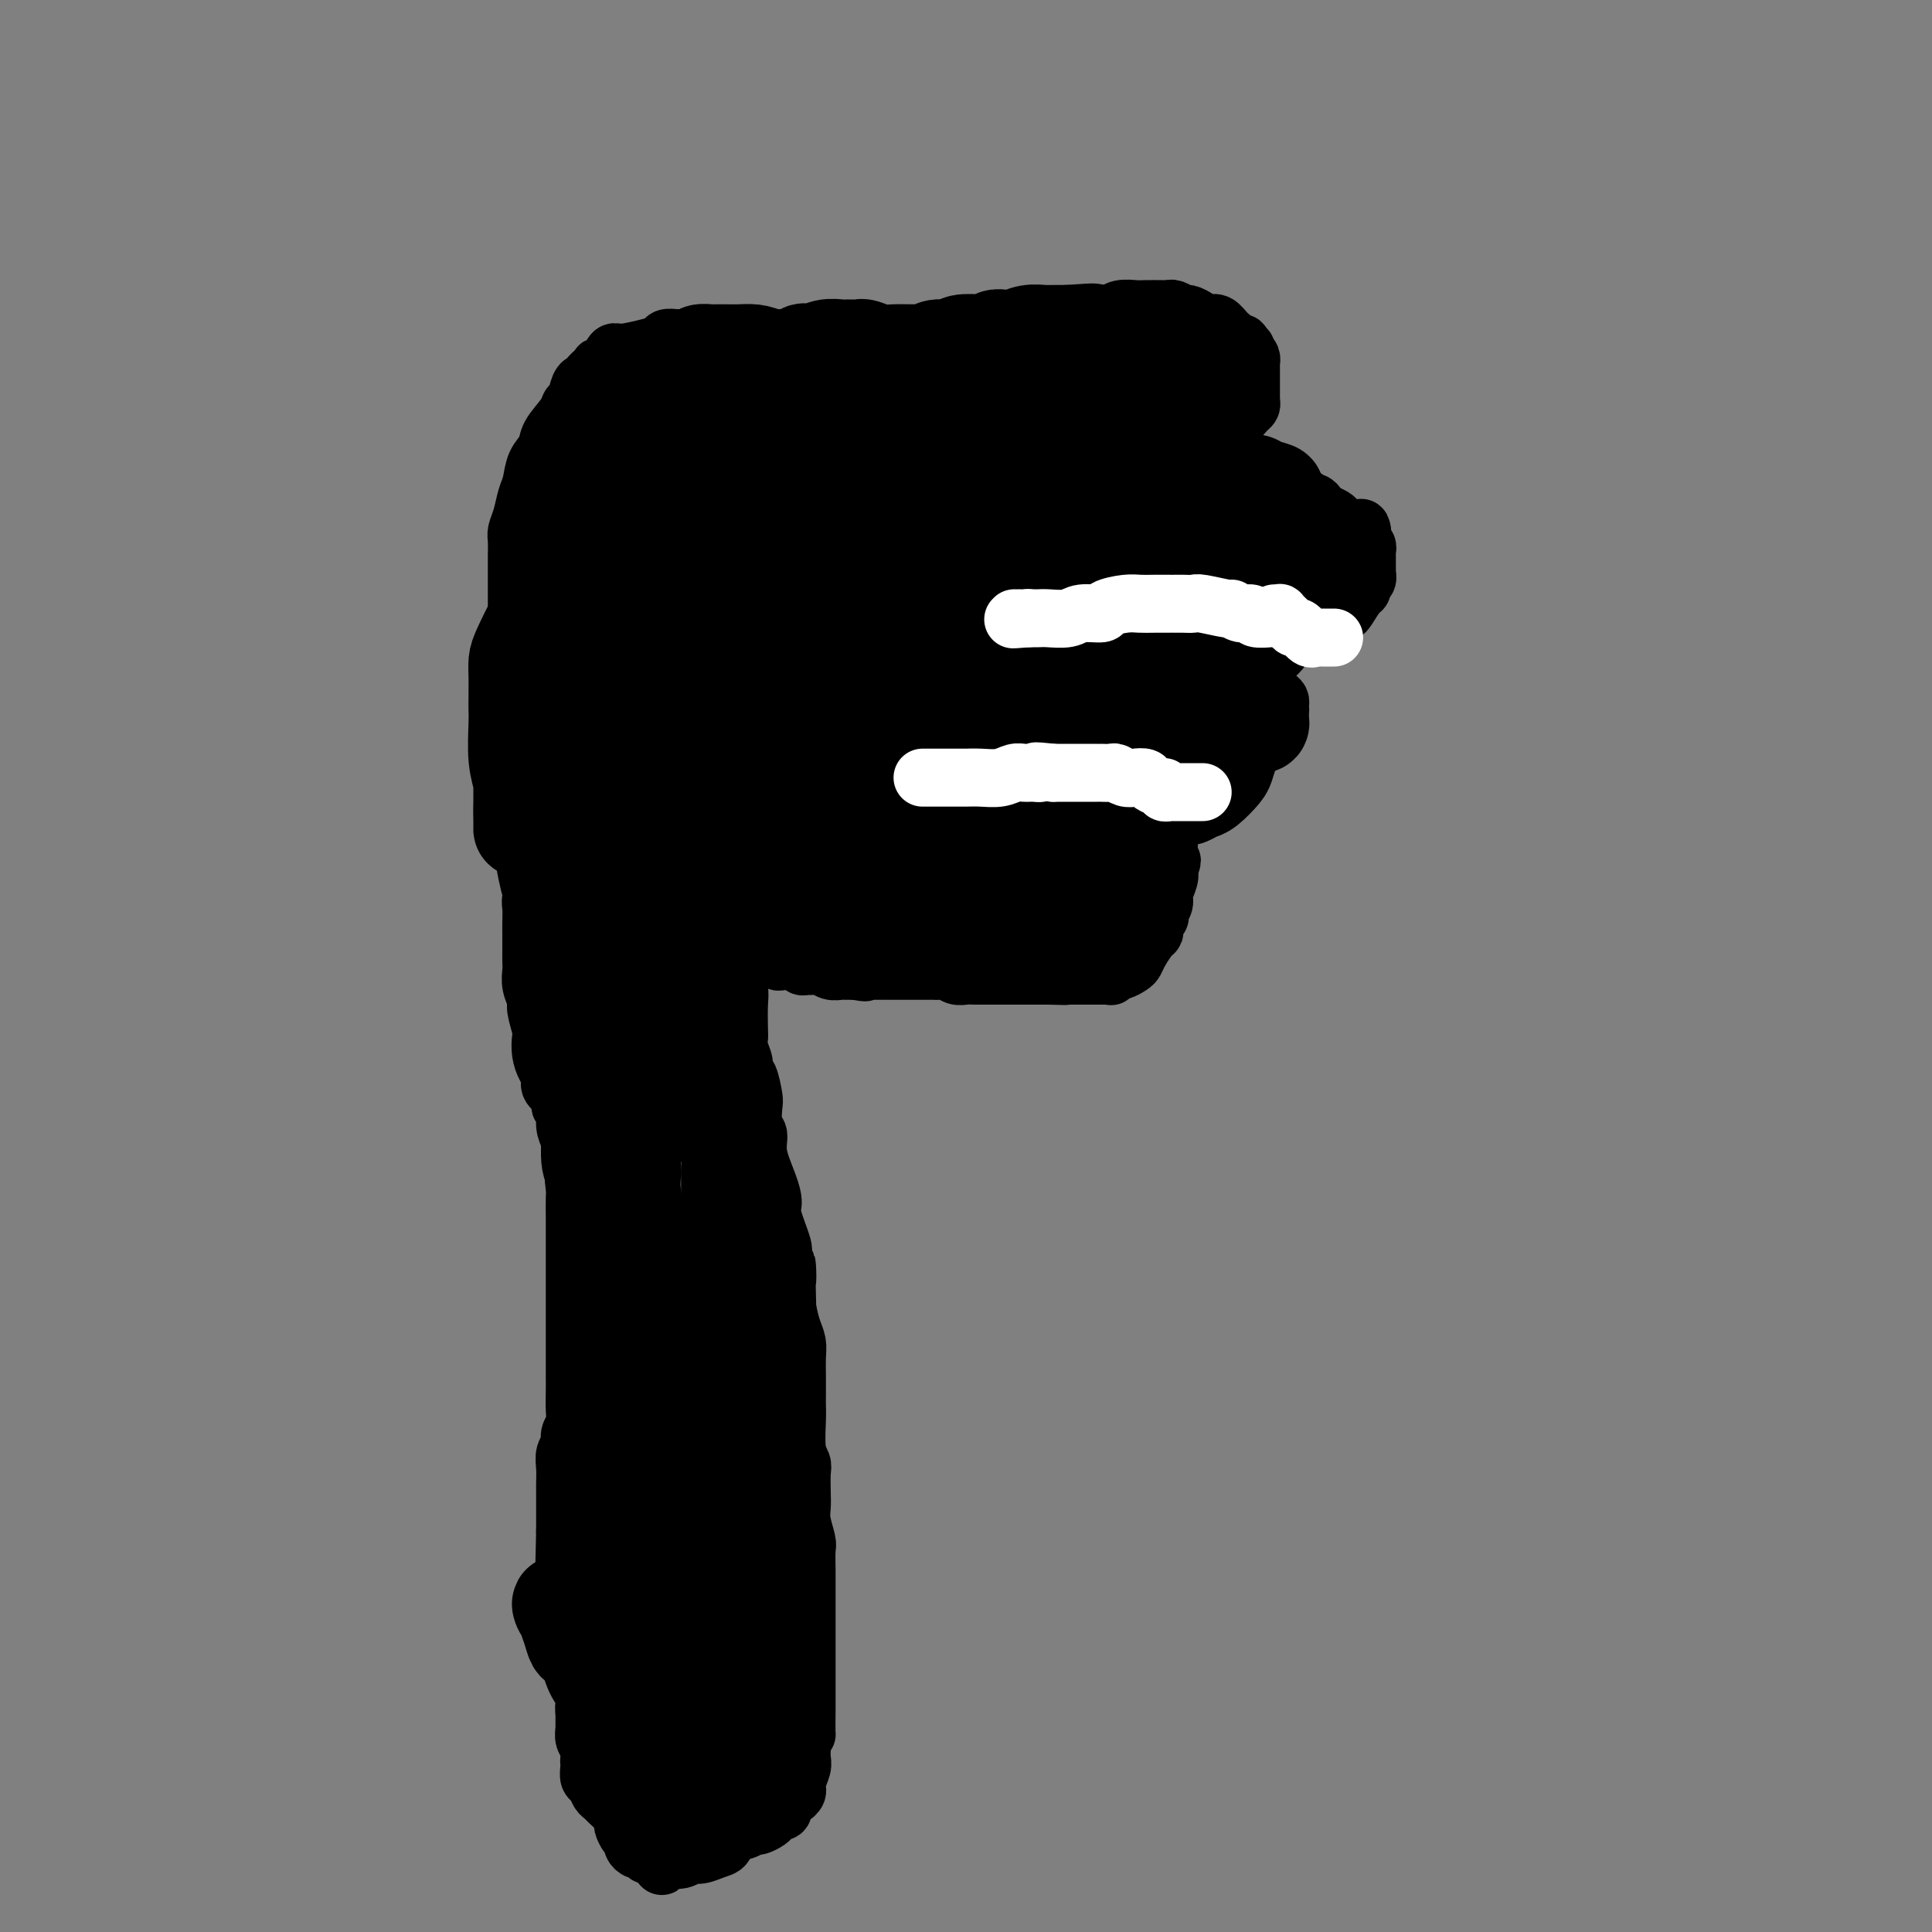 <svg viewBox='0 0 400 400' version='1.1' xmlns='http://www.w3.org/2000/svg' xmlns:xlink='http://www.w3.org/1999/xlink'><rect x="0" y="0" width="400" height="400" fill="#808080" stroke="none"/><g fill='none' stroke='#000000' stroke-width='12' stroke-linecap='round' stroke-linejoin='round'><path d='M114,118c0.022,0.481 0.044,0.963 0,1c-0.044,0.037 -0.155,-0.369 0,0c0.155,0.369 0.578,1.514 1,2c0.422,0.486 0.845,0.312 1,1c0.155,0.688 0.041,2.238 0,3c-0.041,0.762 -0.011,0.736 0,1c0.011,0.264 0.003,0.819 0,2c-0.003,1.181 -0.001,2.988 0,4c0.001,1.012 0.002,1.230 0,2c-0.002,0.770 -0.008,2.093 0,3c0.008,0.907 0.030,1.398 0,2c-0.030,0.602 -0.112,1.315 0,2c0.112,0.685 0.419,1.342 0,2c-0.419,0.658 -1.562,1.318 -2,2c-0.438,0.682 -0.170,1.385 0,2c0.170,0.615 0.241,1.142 0,2c-0.241,0.858 -0.796,2.047 -1,3c-0.204,0.953 -0.059,1.669 0,2c0.059,0.331 0.030,0.278 0,1c-0.030,0.722 -0.061,2.221 0,3c0.061,0.779 0.212,0.839 0,1c-0.212,0.161 -0.789,0.424 -1,1c-0.211,0.576 -0.057,1.467 0,2c0.057,0.533 0.015,0.710 0,1c-0.015,0.290 -0.004,0.693 0,1c0.004,0.307 0.001,0.516 0,1c-0.001,0.484 -0.001,1.242 0,2'/><path d='M112,167c-0.620,4.428 -0.170,2.498 0,2c0.170,-0.498 0.061,0.435 0,1c-0.061,0.565 -0.073,0.760 0,2c0.073,1.240 0.230,3.524 0,5c-0.230,1.476 -0.846,2.142 -1,3c-0.154,0.858 0.155,1.906 0,3c-0.155,1.094 -0.774,2.232 -1,3c-0.226,0.768 -0.061,1.164 0,2c0.061,0.836 0.016,2.111 0,3c-0.016,0.889 -0.004,1.392 0,2c0.004,0.608 0.000,1.320 0,2c-0.000,0.680 0.004,1.327 0,2c-0.004,0.673 -0.016,1.371 0,2c0.016,0.629 0.061,1.187 0,2c-0.061,0.813 -0.226,1.879 0,3c0.226,1.121 0.845,2.295 1,3c0.155,0.705 -0.152,0.941 0,2c0.152,1.059 0.763,2.941 1,4c0.237,1.059 0.100,1.295 0,2c-0.100,0.705 -0.163,1.879 0,3c0.163,1.121 0.550,2.188 1,3c0.450,0.812 0.962,1.368 1,2c0.038,0.632 -0.397,1.341 0,2c0.397,0.659 1.626,1.267 2,2c0.374,0.733 -0.106,1.590 0,2c0.106,0.410 0.799,0.372 1,1c0.201,0.628 -0.090,1.922 0,3c0.090,1.078 0.560,1.938 1,3c0.440,1.062 0.849,2.324 1,3c0.151,0.676 0.043,0.764 0,1c-0.043,0.236 -0.022,0.618 0,1'/><path d='M119,241c1.392,6.298 0.373,3.542 0,3c-0.373,-0.542 -0.100,1.129 0,2c0.100,0.871 0.027,0.943 0,2c-0.027,1.057 -0.007,3.099 0,4c0.007,0.901 0.002,0.662 0,1c-0.002,0.338 -0.001,1.254 0,2c0.001,0.746 0.000,1.321 0,2c-0.000,0.679 -0.000,1.460 0,2c0.000,0.540 0.000,0.838 0,2c-0.000,1.162 -0.000,3.187 0,4c0.000,0.813 0.000,0.414 0,1c-0.000,0.586 0.000,2.159 0,3c-0.000,0.841 -0.000,0.952 0,1c0.000,0.048 0.000,0.033 0,1c-0.000,0.967 -0.000,2.916 0,4c0.000,1.084 0.000,1.304 0,2c-0.000,0.696 -0.000,1.870 0,3c0.000,1.130 0.001,2.218 0,3c-0.001,0.782 -0.004,1.259 0,2c0.004,0.741 0.016,1.746 0,3c-0.016,1.254 -0.061,2.758 0,4c0.061,1.242 0.226,2.222 0,3c-0.226,0.778 -0.845,1.353 -1,2c-0.155,0.647 0.155,1.365 0,2c-0.155,0.635 -0.774,1.185 -1,2c-0.226,0.815 -0.061,1.894 0,3c0.061,1.106 0.016,2.238 0,3c-0.016,0.762 -0.004,1.153 0,2c0.004,0.847 0.001,2.151 0,3c-0.001,0.849 -0.000,1.243 0,2c0.000,0.757 0.000,1.879 0,3'/><path d='M117,317c-0.314,12.713 -0.098,6.494 0,5c0.098,-1.494 0.079,1.735 0,3c-0.079,1.265 -0.217,0.567 0,1c0.217,0.433 0.790,1.999 1,3c0.210,1.001 0.056,1.438 0,2c-0.056,0.562 -0.015,1.251 0,2c0.015,0.749 0.004,1.559 0,2c-0.004,0.441 -0.001,0.515 0,1c0.001,0.485 -0.001,1.383 0,2c0.001,0.617 0.004,0.954 0,1c-0.004,0.046 -0.015,-0.199 0,0c0.015,0.199 0.056,0.841 0,1c-0.056,0.159 -0.207,-0.165 0,0c0.207,0.165 0.773,0.817 1,1c0.227,0.183 0.113,-0.105 0,0c-0.113,0.105 -0.227,0.601 0,1c0.227,0.399 0.793,0.699 1,1c0.207,0.301 0.054,0.601 0,1c-0.054,0.399 -0.011,0.898 0,1c0.011,0.102 -0.011,-0.191 0,0c0.011,0.191 0.056,0.867 0,1c-0.056,0.133 -0.211,-0.276 0,0c0.211,0.276 0.789,1.237 1,2c0.211,0.763 0.057,1.328 0,2c-0.057,0.672 -0.015,1.450 0,2c0.015,0.550 0.004,0.871 0,1c-0.004,0.129 -0.002,0.064 0,0'/><path d='M121,353c0.619,5.726 0.166,2.041 0,1c-0.166,-1.041 -0.044,0.560 0,1c0.044,0.440 0.011,-0.283 0,0c-0.011,0.283 0.001,1.570 0,2c-0.001,0.430 -0.014,0.003 0,0c0.014,-0.003 0.056,0.419 0,1c-0.056,0.581 -0.211,1.320 0,2c0.211,0.680 0.788,1.299 1,2c0.212,0.701 0.060,1.482 0,2c-0.060,0.518 -0.027,0.772 0,1c0.027,0.228 0.049,0.428 0,1c-0.049,0.572 -0.169,1.514 0,2c0.169,0.486 0.626,0.514 1,1c0.374,0.486 0.664,1.430 1,2c0.336,0.570 0.716,0.768 1,1c0.284,0.232 0.471,0.500 1,1c0.529,0.500 1.400,1.233 2,2c0.600,0.767 0.931,1.567 1,2c0.069,0.433 -0.122,0.498 0,1c0.122,0.502 0.557,1.440 1,2c0.443,0.560 0.893,0.742 1,1c0.107,0.258 -0.130,0.591 0,1c0.130,0.409 0.627,0.894 1,1c0.373,0.106 0.621,-0.169 1,0c0.379,0.169 0.889,0.780 1,1c0.111,0.220 -0.176,0.049 0,0c0.176,-0.049 0.817,0.025 1,0c0.183,-0.025 -0.090,-0.150 0,0c0.090,0.150 0.545,0.575 1,1'/><path d='M136,385c2.110,2.629 0.386,0.700 0,0c-0.386,-0.700 0.567,-0.173 1,0c0.433,0.173 0.346,-0.010 1,0c0.654,0.010 2.049,0.211 3,0c0.951,-0.211 1.457,-0.834 2,-1c0.543,-0.166 1.122,0.125 2,0c0.878,-0.125 2.057,-0.664 3,-1c0.943,-0.336 1.652,-0.467 2,-1c0.348,-0.533 0.335,-1.466 1,-2c0.665,-0.534 2.009,-0.668 3,-1c0.991,-0.332 1.629,-0.863 2,-1c0.371,-0.137 0.477,0.121 1,0c0.523,-0.121 1.464,-0.620 2,-1c0.536,-0.380 0.666,-0.640 1,-1c0.334,-0.360 0.873,-0.818 1,-1c0.127,-0.182 -0.158,-0.088 0,0c0.158,0.088 0.759,0.168 1,0c0.241,-0.168 0.121,-0.585 0,-1c-0.121,-0.415 -0.244,-0.829 0,-1c0.244,-0.171 0.854,-0.101 1,0c0.146,0.101 -0.172,0.232 0,0c0.172,-0.232 0.835,-0.828 1,-1c0.165,-0.172 -0.166,0.081 0,0c0.166,-0.081 0.829,-0.497 1,-1c0.171,-0.503 -0.150,-1.093 0,-2c0.150,-0.907 0.772,-2.130 1,-3c0.228,-0.870 0.061,-1.388 0,-2c-0.061,-0.612 -0.018,-1.318 0,-2c0.018,-0.682 0.009,-1.341 0,-2'/><path d='M166,360c1.155,-2.420 1.041,-0.469 1,-1c-0.041,-0.531 -0.011,-3.542 0,-5c0.011,-1.458 0.003,-1.363 0,-2c-0.003,-0.637 -0.001,-2.006 0,-3c0.001,-0.994 0.000,-1.611 0,-2c-0.000,-0.389 -0.000,-0.548 0,-1c0.000,-0.452 0.000,-1.195 0,-2c-0.000,-0.805 -0.000,-1.671 0,-2c0.000,-0.329 0.000,-0.123 0,-1c-0.000,-0.877 -0.000,-2.839 0,-4c0.000,-1.161 0.000,-1.520 0,-2c-0.000,-0.480 -0.000,-1.081 0,-2c0.000,-0.919 0.001,-2.156 0,-3c-0.001,-0.844 -0.004,-1.297 0,-2c0.004,-0.703 0.015,-1.658 0,-3c-0.015,-1.342 -0.057,-3.071 0,-4c0.057,-0.929 0.211,-1.057 0,-2c-0.211,-0.943 -0.788,-2.700 -1,-4c-0.212,-1.300 -0.061,-2.144 0,-3c0.061,-0.856 0.030,-1.724 0,-3c-0.030,-1.276 -0.061,-2.961 0,-4c0.061,-1.039 0.212,-1.432 0,-2c-0.212,-0.568 -0.789,-1.313 -1,-3c-0.211,-1.687 -0.057,-4.317 0,-6c0.057,-1.683 0.016,-2.418 0,-3c-0.016,-0.582 -0.007,-1.012 0,-2c0.007,-0.988 0.013,-2.536 0,-4c-0.013,-1.464 -0.045,-2.846 0,-4c0.045,-1.154 0.166,-2.080 0,-3c-0.166,-0.920 -0.619,-1.834 -1,-3c-0.381,-1.166 -0.691,-2.583 -1,-4'/><path d='M163,271c-0.395,-14.910 0.119,-7.685 0,-6c-0.119,1.685 -0.871,-2.172 -1,-4c-0.129,-1.828 0.364,-1.629 0,-3c-0.364,-1.371 -1.585,-4.311 -2,-6c-0.415,-1.689 -0.024,-2.127 0,-3c0.024,-0.873 -0.319,-2.181 -1,-4c-0.681,-1.819 -1.698,-4.147 -2,-6c-0.302,-1.853 0.113,-3.229 0,-4c-0.113,-0.771 -0.752,-0.937 -1,-2c-0.248,-1.063 -0.104,-3.022 0,-4c0.104,-0.978 0.168,-0.976 0,-2c-0.168,-1.024 -0.567,-3.076 -1,-4c-0.433,-0.924 -0.901,-0.720 -1,-1c-0.099,-0.280 0.169,-1.044 0,-2c-0.169,-0.956 -0.776,-2.105 -1,-3c-0.224,-0.895 -0.064,-1.536 0,-2c0.064,-0.464 0.031,-0.749 0,-2c-0.031,-1.251 -0.061,-3.466 0,-5c0.061,-1.534 0.212,-2.385 0,-3c-0.212,-0.615 -0.789,-0.994 -1,-2c-0.211,-1.006 -0.057,-2.638 0,-4c0.057,-1.362 0.015,-2.453 0,-3c-0.015,-0.547 -0.004,-0.549 0,-1c0.004,-0.451 0.001,-1.352 0,-2c-0.001,-0.648 -0.000,-1.042 0,-1c0.000,0.042 0.000,0.521 0,1'/><path d='M152,193c-1.683,-11.829 -0.392,-2.400 0,1c0.392,3.400 -0.116,0.772 0,0c0.116,-0.772 0.855,0.314 1,1c0.145,0.686 -0.305,0.972 0,1c0.305,0.028 1.364,-0.204 2,0c0.636,0.204 0.849,0.843 1,1c0.151,0.157 0.239,-0.168 1,0c0.761,0.168 2.194,0.830 3,1c0.806,0.170 0.986,-0.151 1,0c0.014,0.151 -0.137,0.772 0,1c0.137,0.228 0.563,0.061 1,0c0.437,-0.061 0.887,-0.016 1,0c0.113,0.016 -0.109,0.003 0,0c0.109,-0.003 0.550,0.003 1,0c0.450,-0.003 0.908,-0.015 1,0c0.092,0.015 -0.184,0.057 0,0c0.184,-0.057 0.826,-0.212 1,0c0.174,0.212 -0.119,0.793 0,1c0.119,0.207 0.652,0.041 1,0c0.348,-0.041 0.513,0.041 1,0c0.487,-0.041 1.296,-0.207 2,0c0.704,0.207 1.302,0.788 2,1c0.698,0.212 1.496,0.057 2,0c0.504,-0.057 0.713,-0.015 1,0c0.287,0.015 0.654,0.004 1,0c0.346,-0.004 0.673,-0.002 1,0'/><path d='M177,201c3.490,0.619 1.715,0.166 1,0c-0.715,-0.166 -0.372,-0.044 0,0c0.372,0.044 0.771,0.012 1,0c0.229,-0.012 0.289,-0.003 1,0c0.711,0.003 2.074,0.001 3,0c0.926,-0.001 1.414,-0.000 2,0c0.586,0.000 1.271,0.000 2,0c0.729,-0.000 1.501,-0.000 2,0c0.499,0.000 0.725,0.000 1,0c0.275,-0.000 0.600,-0.000 1,0c0.400,0.000 0.876,0.000 1,0c0.124,-0.000 -0.104,-0.001 0,0c0.104,0.001 0.542,0.004 1,0c0.458,-0.004 0.938,-0.015 1,0c0.062,0.015 -0.293,0.057 0,0c0.293,-0.057 1.234,-0.211 2,0c0.766,0.211 1.357,0.789 2,1c0.643,0.211 1.338,0.057 2,0c0.662,-0.057 1.291,-0.015 2,0c0.709,0.015 1.499,0.004 2,0c0.501,-0.004 0.711,-0.001 1,0c0.289,0.001 0.655,0.000 1,0c0.345,-0.000 0.669,-0.000 1,0c0.331,0.000 0.669,0.000 1,0c0.331,-0.000 0.656,-0.000 1,0c0.344,0.000 0.708,0.000 1,0c0.292,-0.000 0.512,-0.000 1,0c0.488,0.000 1.244,0.000 2,0c0.756,-0.000 1.511,-0.000 2,0c0.489,0.000 0.711,0.000 1,0c0.289,-0.000 0.644,-0.000 1,0'/><path d='M217,202c6.428,0.155 2.497,0.041 1,0c-1.497,-0.041 -0.560,-0.011 0,0c0.560,0.011 0.741,0.003 1,0c0.259,-0.003 0.594,-0.001 1,0c0.406,0.001 0.883,0.000 1,0c0.117,-0.000 -0.126,-0.000 0,0c0.126,0.000 0.620,0.000 1,0c0.380,-0.000 0.647,0.000 1,0c0.353,-0.000 0.792,-0.000 1,0c0.208,0.000 0.184,0.000 1,0c0.816,-0.000 2.471,-0.000 3,0c0.529,0.000 -0.069,0.001 0,0c0.069,-0.001 0.806,-0.004 1,0c0.194,0.004 -0.156,0.016 0,0c0.156,-0.016 0.819,-0.060 1,0c0.181,0.060 -0.120,0.224 0,0c0.120,-0.224 0.661,-0.835 1,-1c0.339,-0.165 0.475,0.117 1,0c0.525,-0.117 1.437,-0.633 2,-1c0.563,-0.367 0.777,-0.583 1,-1c0.223,-0.417 0.456,-1.033 1,-2c0.544,-0.967 1.400,-2.283 2,-3c0.600,-0.717 0.944,-0.835 1,-1c0.056,-0.165 -0.177,-0.376 0,-1c0.177,-0.624 0.764,-1.661 1,-2c0.236,-0.339 0.119,0.019 0,0c-0.119,-0.019 -0.242,-0.414 0,-1c0.242,-0.586 0.848,-1.363 1,-2c0.152,-0.637 -0.151,-1.133 0,-2c0.151,-0.867 0.758,-2.105 1,-3c0.242,-0.895 0.121,-1.448 0,-2'/><path d='M242,180c1.238,-3.213 0.332,-1.247 0,-1c-0.332,0.247 -0.089,-1.225 0,-2c0.089,-0.775 0.025,-0.852 0,-1c-0.025,-0.148 -0.011,-0.365 0,-1c0.011,-0.635 0.018,-1.686 0,-2c-0.018,-0.314 -0.062,0.109 0,0c0.062,-0.109 0.229,-0.751 0,-1c-0.229,-0.249 -0.855,-0.107 -1,0c-0.145,0.107 0.190,0.179 0,0c-0.190,-0.179 -0.905,-0.607 -1,-1c-0.095,-0.393 0.432,-0.749 0,-1c-0.432,-0.251 -1.821,-0.397 -3,-1c-1.179,-0.603 -2.147,-1.664 -3,-2c-0.853,-0.336 -1.589,0.054 -2,0c-0.411,-0.054 -0.495,-0.550 -1,-1c-0.505,-0.450 -1.432,-0.853 -2,-1c-0.568,-0.147 -0.779,-0.040 -1,0c-0.221,0.040 -0.454,0.011 -1,0c-0.546,-0.011 -1.405,-0.003 -2,0c-0.595,0.003 -0.928,0.001 -1,0c-0.072,-0.001 0.115,-0.000 0,0c-0.115,0.000 -0.532,0.000 -1,0c-0.468,-0.000 -0.989,-0.000 -1,0c-0.011,0.000 0.486,0.000 0,0c-0.486,-0.000 -1.957,-0.001 -3,0c-1.043,0.001 -1.658,0.004 -2,0c-0.342,-0.004 -0.409,-0.015 -1,0c-0.591,0.015 -1.705,0.056 -2,0c-0.295,-0.056 0.228,-0.207 0,0c-0.228,0.207 -1.208,0.774 -2,1c-0.792,0.226 -1.396,0.113 -2,0'/><path d='M210,166c-3.783,0.027 -1.242,0.596 -1,1c0.242,0.404 -1.815,0.644 -3,1c-1.185,0.356 -1.499,0.827 -2,1c-0.501,0.173 -1.190,0.046 -2,0c-0.810,-0.046 -1.741,-0.012 -2,0c-0.259,0.012 0.153,0.003 0,0c-0.153,-0.003 -0.871,-0.001 -1,0c-0.129,0.001 0.329,0.000 0,0c-0.329,-0.000 -1.447,-0.000 -2,0c-0.553,0.000 -0.540,0.000 -1,0c-0.460,-0.000 -1.391,-0.000 -2,0c-0.609,0.000 -0.895,0.000 -1,0c-0.105,-0.000 -0.030,-0.000 0,0c0.030,0.000 0.015,0.000 0,0'/><path d='M193,169c-2.630,0.303 -0.705,-0.440 0,-1c0.705,-0.560 0.189,-0.939 0,-1c-0.189,-0.061 -0.051,0.195 0,0c0.051,-0.195 0.014,-0.841 0,-1c-0.014,-0.159 -0.004,0.169 0,0c0.004,-0.169 0.001,-0.834 0,-1c-0.001,-0.166 -0.000,0.168 0,0c0.000,-0.168 0.000,-0.837 0,-1c-0.000,-0.163 -0.001,0.181 0,0c0.001,-0.181 0.003,-0.885 0,-1c-0.003,-0.115 -0.011,0.361 0,0c0.011,-0.361 0.041,-1.559 0,-2c-0.041,-0.441 -0.155,-0.126 0,0c0.155,0.126 0.577,0.063 1,0'/><path d='M194,161c0.136,-1.222 -0.026,-0.276 0,0c0.026,0.276 0.238,-0.118 1,0c0.762,0.118 2.074,0.750 3,1c0.926,0.250 1.466,0.120 2,0c0.534,-0.120 1.060,-0.229 2,0c0.940,0.229 2.292,0.796 3,1c0.708,0.204 0.771,0.044 1,0c0.229,-0.044 0.624,0.027 1,0c0.376,-0.027 0.733,-0.152 1,0c0.267,0.152 0.446,0.580 1,1c0.554,0.420 1.485,0.831 2,1c0.515,0.169 0.614,0.097 1,0c0.386,-0.097 1.059,-0.218 2,0c0.941,0.218 2.151,0.776 3,1c0.849,0.224 1.336,0.112 2,0c0.664,-0.112 1.504,-0.226 2,0c0.496,0.226 0.648,0.793 1,1c0.352,0.207 0.906,0.056 1,0c0.094,-0.056 -0.270,-0.016 0,0c0.270,0.016 1.174,0.008 2,0c0.826,-0.008 1.573,-0.016 2,0c0.427,0.016 0.535,0.057 1,0c0.465,-0.057 1.287,-0.211 2,0c0.713,0.211 1.318,0.789 2,1c0.682,0.211 1.439,0.057 2,0c0.561,-0.057 0.924,-0.015 1,0c0.076,0.015 -0.134,0.004 0,0c0.134,-0.004 0.613,-0.001 1,0c0.387,0.001 0.681,0.000 1,0c0.319,-0.000 0.663,-0.000 1,0c0.337,0.000 0.669,0.000 1,0'/><path d='M239,168c7.140,1.083 2.490,0.290 1,0c-1.490,-0.290 0.179,-0.078 1,0c0.821,0.078 0.795,0.022 1,0c0.205,-0.022 0.642,-0.010 1,0c0.358,0.010 0.635,0.016 1,0c0.365,-0.016 0.816,-0.056 1,0c0.184,0.056 0.101,0.207 0,0c-0.101,-0.207 -0.219,-0.773 0,-1c0.219,-0.227 0.776,-0.113 1,0c0.224,0.113 0.116,0.227 0,0c-0.116,-0.227 -0.239,-0.796 0,-1c0.239,-0.204 0.841,-0.045 1,0c0.159,0.045 -0.126,-0.026 0,0c0.126,0.026 0.664,0.148 1,0c0.336,-0.148 0.472,-0.565 1,-1c0.528,-0.435 1.448,-0.887 2,-1c0.552,-0.113 0.736,0.114 1,0c0.264,-0.114 0.610,-0.569 1,-1c0.390,-0.431 0.826,-0.837 1,-1c0.174,-0.163 0.087,-0.081 0,0'/><path d='M254,162c2.245,-1.071 0.359,-0.748 0,-1c-0.359,-0.252 0.810,-1.078 2,-2c1.190,-0.922 2.399,-1.939 3,-3c0.601,-1.061 0.592,-2.164 1,-3c0.408,-0.836 1.234,-1.404 2,-2c0.766,-0.596 1.474,-1.221 2,-2c0.526,-0.779 0.871,-1.713 1,-2c0.129,-0.287 0.043,0.074 0,0c-0.043,-0.074 -0.043,-0.584 0,-1c0.043,-0.416 0.128,-0.739 0,-1c-0.128,-0.261 -0.468,-0.459 -1,-1c-0.532,-0.541 -1.257,-1.426 -2,-2c-0.743,-0.574 -1.503,-0.836 -2,-1c-0.497,-0.164 -0.729,-0.230 -1,-1c-0.271,-0.770 -0.580,-2.244 -1,-3c-0.420,-0.756 -0.952,-0.794 -1,-1c-0.048,-0.206 0.388,-0.581 0,-1c-0.388,-0.419 -1.601,-0.883 -2,-1c-0.399,-0.117 0.016,0.112 0,0c-0.016,-0.112 -0.463,-0.566 -1,-1c-0.537,-0.434 -1.165,-0.848 -2,-1c-0.835,-0.152 -1.879,-0.041 -3,0c-1.121,0.041 -2.320,0.012 -3,0c-0.680,-0.012 -0.840,-0.006 -1,0'/><path d='M245,132c-1.660,-0.248 -0.811,0.134 -1,0c-0.189,-0.134 -1.415,-0.782 -2,-1c-0.585,-0.218 -0.528,-0.007 -1,0c-0.472,0.007 -1.473,-0.191 -3,0c-1.527,0.191 -3.580,0.772 -5,1c-1.420,0.228 -2.207,0.102 -3,0c-0.793,-0.102 -1.593,-0.181 -2,0c-0.407,0.181 -0.423,0.621 -1,1c-0.577,0.379 -1.715,0.698 -3,1c-1.285,0.302 -2.716,0.588 -4,1c-1.284,0.412 -2.421,0.952 -3,1c-0.579,0.048 -0.599,-0.394 -1,0c-0.401,0.394 -1.182,1.626 -2,2c-0.818,0.374 -1.671,-0.110 -2,0c-0.329,0.110 -0.133,0.814 -1,1c-0.867,0.186 -2.795,-0.147 -4,0c-1.205,0.147 -1.686,0.772 -2,1c-0.314,0.228 -0.462,0.057 -1,0c-0.538,-0.057 -1.465,-0.000 -2,0c-0.535,0.000 -0.679,-0.055 -1,0c-0.321,0.055 -0.818,0.221 -1,0c-0.182,-0.221 -0.049,-0.829 0,-1c0.049,-0.171 0.014,0.094 0,0c-0.014,-0.094 -0.007,-0.547 0,-1'/><path d='M200,138c-0.727,-0.266 -0.546,0.069 0,0c0.546,-0.069 1.457,-0.540 2,-1c0.543,-0.460 0.719,-0.908 1,-1c0.281,-0.092 0.667,0.171 1,0c0.333,-0.171 0.614,-0.778 1,-1c0.386,-0.222 0.878,-0.059 1,0c0.122,0.059 -0.126,0.016 0,0c0.126,-0.016 0.626,-0.003 1,0c0.374,0.003 0.622,-0.002 1,0c0.378,0.002 0.884,0.011 1,0c0.116,-0.011 -0.159,-0.042 0,0c0.159,0.042 0.752,0.156 1,0c0.248,-0.156 0.150,-0.581 1,-1c0.850,-0.419 2.648,-0.830 4,-1c1.352,-0.170 2.258,-0.098 3,0c0.742,0.098 1.319,0.222 2,0c0.681,-0.222 1.466,-0.792 2,-1c0.534,-0.208 0.817,-0.056 1,0c0.183,0.056 0.266,0.015 1,0c0.734,-0.015 2.119,-0.004 3,0c0.881,0.004 1.257,0.001 2,0c0.743,-0.001 1.852,-0.000 3,0c1.148,0.000 2.336,0.000 3,0c0.664,-0.000 0.804,-0.000 1,0c0.196,0.000 0.448,0.000 1,0c0.552,-0.000 1.406,-0.000 2,0c0.594,0.000 0.929,0.000 2,0c1.071,-0.000 2.877,-0.000 4,0c1.123,0.000 1.561,0.000 2,0'/><path d='M247,132c4.211,0.000 2.238,0.000 2,0c-0.238,-0.000 1.259,-0.000 2,0c0.741,0.000 0.725,0.001 1,0c0.275,-0.001 0.840,-0.004 2,0c1.160,0.004 2.916,0.016 4,0c1.084,-0.016 1.498,-0.060 2,0c0.502,0.060 1.093,0.222 2,0c0.907,-0.222 2.129,-0.829 3,-1c0.871,-0.171 1.392,0.095 2,0c0.608,-0.095 1.305,-0.551 2,-1c0.695,-0.449 1.390,-0.892 2,-1c0.610,-0.108 1.137,0.118 2,0c0.863,-0.118 2.064,-0.581 3,-1c0.936,-0.419 1.609,-0.795 2,-1c0.391,-0.205 0.501,-0.240 1,-1c0.499,-0.760 1.388,-2.247 2,-3c0.612,-0.753 0.949,-0.774 1,-1c0.051,-0.226 -0.182,-0.657 0,-1c0.182,-0.343 0.781,-0.599 1,-1c0.219,-0.401 0.059,-0.949 0,-1c-0.059,-0.051 -0.016,0.393 0,0c0.016,-0.393 0.004,-1.625 0,-2c-0.004,-0.375 -0.001,0.106 0,0c0.001,-0.106 0.000,-0.798 0,-1c-0.000,-0.202 0.001,0.086 0,0c-0.001,-0.086 -0.004,-0.547 0,-1c0.004,-0.453 0.015,-0.898 0,-1c-0.015,-0.102 -0.056,0.137 0,0c0.056,-0.137 0.207,-0.652 0,-1c-0.207,-0.348 -0.774,-0.528 -1,-1c-0.226,-0.472 -0.113,-1.236 0,-2'/><path d='M282,110c-0.213,-1.499 -0.246,-0.247 -1,0c-0.754,0.247 -2.229,-0.511 -3,-1c-0.771,-0.489 -0.836,-0.709 -1,-1c-0.164,-0.291 -0.426,-0.651 -1,-1c-0.574,-0.349 -1.460,-0.686 -2,-1c-0.540,-0.314 -0.733,-0.606 -1,-1c-0.267,-0.394 -0.608,-0.890 -1,-1c-0.392,-0.110 -0.834,0.167 -1,0c-0.166,-0.167 -0.057,-0.777 -1,-1c-0.943,-0.223 -2.940,-0.060 -4,0c-1.060,0.060 -1.183,0.016 -2,0c-0.817,-0.016 -2.327,-0.004 -3,0c-0.673,0.004 -0.509,0.001 -1,0c-0.491,-0.001 -1.637,-0.000 -2,0c-0.363,0.000 0.058,0.000 0,0c-0.058,-0.000 -0.595,-0.000 -1,0c-0.405,0.000 -0.678,0.000 -1,0c-0.322,-0.000 -0.692,-0.000 -1,0c-0.308,0.000 -0.554,0.000 -1,0c-0.446,-0.000 -1.093,-0.000 -2,0c-0.907,0.000 -2.075,0.000 -3,0c-0.925,-0.000 -1.606,-0.000 -2,0c-0.394,0.000 -0.501,0.001 -1,0c-0.499,-0.001 -1.389,-0.004 -2,0c-0.611,0.004 -0.944,0.015 -1,0c-0.056,-0.015 0.165,-0.057 0,0c-0.165,0.057 -0.715,0.211 -1,0c-0.285,-0.211 -0.303,-0.789 -1,-1c-0.697,-0.211 -2.072,-0.057 -3,0c-0.928,0.057 -1.408,0.016 -2,0c-0.592,-0.016 -1.296,-0.008 -2,0'/><path d='M234,102c-5.896,-0.155 -2.637,-0.041 -2,0c0.637,0.041 -1.348,0.011 -2,0c-0.652,-0.011 0.030,-0.003 0,0c-0.030,0.003 -0.771,0.001 -1,0c-0.229,-0.001 0.054,-0.001 0,0c-0.054,0.001 -0.444,0.004 -1,0c-0.556,-0.004 -1.276,-0.015 -2,0c-0.724,0.015 -1.451,0.057 -2,0c-0.549,-0.057 -0.920,-0.212 -2,0c-1.080,0.212 -2.871,0.793 -4,1c-1.129,0.207 -1.598,0.042 -2,0c-0.402,-0.042 -0.737,0.040 -1,0c-0.263,-0.040 -0.454,-0.203 -1,0c-0.546,0.203 -1.446,0.772 -2,1c-0.554,0.228 -0.761,0.114 -1,0c-0.239,-0.114 -0.510,-0.228 -1,0c-0.490,0.228 -1.200,0.797 -2,1c-0.800,0.203 -1.692,0.040 -2,0c-0.308,-0.040 -0.033,0.042 0,0c0.033,-0.042 -0.177,-0.207 -1,0c-0.823,0.207 -2.258,0.787 -3,1c-0.742,0.213 -0.791,0.058 -1,0c-0.209,-0.058 -0.578,-0.018 -1,0c-0.422,0.018 -0.897,0.015 -1,0c-0.103,-0.015 0.164,-0.043 0,0c-0.164,0.043 -0.761,0.155 -1,0c-0.239,-0.155 -0.119,-0.578 0,-1'/><path d='M198,105c-5.631,0.524 -1.710,0.333 0,0c1.710,-0.333 1.207,-0.807 1,-1c-0.207,-0.193 -0.119,-0.104 0,0c0.119,0.104 0.269,0.224 1,0c0.731,-0.224 2.041,-0.791 3,-1c0.959,-0.209 1.565,-0.060 2,0c0.435,0.060 0.697,0.030 1,0c0.303,-0.030 0.647,-0.060 1,0c0.353,0.060 0.715,0.208 1,0c0.285,-0.208 0.493,-0.774 1,-1c0.507,-0.226 1.312,-0.113 2,0c0.688,0.113 1.258,0.226 2,0c0.742,-0.226 1.656,-0.792 3,-1c1.344,-0.208 3.118,-0.060 4,0c0.882,0.060 0.872,0.030 1,0c0.128,-0.030 0.393,-0.061 1,0c0.607,0.061 1.554,0.212 2,0c0.446,-0.212 0.389,-0.788 1,-1c0.611,-0.212 1.889,-0.061 3,0c1.111,0.061 2.056,0.030 3,0'/><path d='M231,100c5.386,-1.018 2.352,-1.064 2,-1c-0.352,0.064 1.978,0.238 3,0c1.022,-0.238 0.735,-0.889 1,-1c0.265,-0.111 1.082,0.316 2,0c0.918,-0.316 1.937,-1.376 3,-2c1.063,-0.624 2.168,-0.811 3,-1c0.832,-0.189 1.389,-0.379 2,-1c0.611,-0.621 1.277,-1.672 2,-2c0.723,-0.328 1.503,0.068 2,0c0.497,-0.068 0.710,-0.600 1,-1c0.290,-0.400 0.655,-0.667 1,-1c0.345,-0.333 0.670,-0.733 1,-1c0.330,-0.267 0.667,-0.400 1,-1c0.333,-0.600 0.664,-1.667 1,-2c0.336,-0.333 0.679,0.069 1,0c0.321,-0.069 0.622,-0.609 1,-1c0.378,-0.391 0.833,-0.633 1,-1c0.167,-0.367 0.045,-0.858 0,-1c-0.045,-0.142 -0.012,0.065 0,0c0.012,-0.065 0.003,-0.404 0,-1c-0.003,-0.596 -0.001,-1.451 0,-2c0.001,-0.549 0.000,-0.792 0,-1c-0.000,-0.208 -0.000,-0.381 0,-1c0.000,-0.619 0.001,-1.686 0,-2c-0.001,-0.314 -0.003,0.123 0,0c0.003,-0.123 0.011,-0.806 0,-1c-0.011,-0.194 -0.041,0.102 0,0c0.041,-0.102 0.155,-0.600 0,-1c-0.155,-0.400 -0.577,-0.700 -1,-1'/><path d='M258,73c-0.085,-1.658 0.202,-0.304 0,0c-0.202,0.304 -0.894,-0.442 -1,-1c-0.106,-0.558 0.372,-0.928 0,-1c-0.372,-0.072 -1.594,0.153 -2,0c-0.406,-0.153 0.005,-0.685 0,-1c-0.005,-0.315 -0.425,-0.414 -1,-1c-0.575,-0.586 -1.305,-1.659 -2,-2c-0.695,-0.341 -1.356,0.048 -2,0c-0.644,-0.048 -1.273,-0.535 -2,-1c-0.727,-0.465 -1.554,-0.909 -2,-1c-0.446,-0.091 -0.511,0.172 -1,0c-0.489,-0.172 -1.400,-0.778 -2,-1c-0.600,-0.222 -0.888,-0.061 -1,0c-0.112,0.061 -0.047,0.020 -1,0c-0.953,-0.020 -2.924,-0.020 -4,0c-1.076,0.020 -1.256,0.058 -2,0c-0.744,-0.058 -2.051,-0.213 -3,0c-0.949,0.213 -1.538,0.793 -2,1c-0.462,0.207 -0.797,0.041 -1,0c-0.203,-0.041 -0.275,0.042 -1,0c-0.725,-0.042 -2.103,-0.208 -3,0c-0.897,0.208 -1.314,0.792 -2,1c-0.686,0.208 -1.640,0.042 -3,0c-1.360,-0.042 -3.125,0.042 -4,0c-0.875,-0.042 -0.861,-0.208 -1,0c-0.139,0.208 -0.432,0.791 -1,1c-0.568,0.209 -1.410,0.046 -2,0c-0.590,-0.046 -0.928,0.026 -2,0c-1.072,-0.026 -2.878,-0.150 -4,0c-1.122,0.150 -1.561,0.575 -2,1'/><path d='M204,68c-6.224,0.620 -2.782,0.170 -2,0c0.782,-0.170 -1.094,-0.059 -2,0c-0.906,0.059 -0.841,0.067 -1,0c-0.159,-0.067 -0.540,-0.210 -1,0c-0.460,0.210 -0.998,0.774 -2,1c-1.002,0.226 -2.468,0.113 -3,0c-0.532,-0.113 -0.131,-0.226 -1,0c-0.869,0.226 -3.007,0.793 -4,1c-0.993,0.207 -0.840,0.056 -1,0c-0.160,-0.056 -0.634,-0.015 -1,0c-0.366,0.015 -0.624,0.004 -1,0c-0.376,-0.004 -0.871,-0.001 -1,0c-0.129,0.001 0.106,0.000 0,0c-0.106,-0.000 -0.553,-0.000 -1,0'/><path d='M183,70c-3.390,0.249 -1.366,-0.130 -1,0c0.366,0.130 -0.925,0.767 -2,1c-1.075,0.233 -1.932,0.063 -3,0c-1.068,-0.063 -2.345,-0.017 -3,0c-0.655,0.017 -0.686,0.005 -1,0c-0.314,-0.005 -0.910,-0.001 -1,0c-0.090,0.001 0.326,0.001 0,0c-0.326,-0.001 -1.394,-0.004 -2,0c-0.606,0.004 -0.751,0.015 -1,0c-0.249,-0.015 -0.603,-0.057 -1,0c-0.397,0.057 -0.839,0.211 -1,0c-0.161,-0.211 -0.042,-0.789 -1,-1c-0.958,-0.211 -2.992,-0.057 -4,0c-1.008,0.057 -0.990,0.015 -2,0c-1.010,-0.015 -3.047,-0.004 -4,0c-0.953,0.004 -0.823,0.001 -1,0c-0.177,-0.001 -0.660,-0.000 -1,0c-0.340,0.000 -0.538,0.000 -1,0c-0.462,-0.000 -1.187,0.000 -2,0c-0.813,-0.000 -1.713,-0.001 -3,0c-1.287,0.001 -2.960,0.003 -4,0c-1.040,-0.003 -1.448,-0.012 -2,0c-0.552,0.012 -1.247,0.046 -2,0c-0.753,-0.046 -1.564,-0.171 -2,0c-0.436,0.171 -0.498,0.640 -1,1c-0.502,0.360 -1.444,0.612 -3,1c-1.556,0.388 -3.727,0.912 -5,1c-1.273,0.088 -1.650,-0.261 -2,0c-0.350,0.261 -0.675,1.130 -1,2'/><path d='M126,75c-2.571,0.952 -1.998,0.830 -2,1c-0.002,0.170 -0.578,0.630 -1,1c-0.422,0.370 -0.691,0.648 -1,1c-0.309,0.352 -0.658,0.778 -1,1c-0.342,0.222 -0.677,0.240 -1,1c-0.323,0.760 -0.635,2.262 -1,3c-0.365,0.738 -0.784,0.713 -1,1c-0.216,0.287 -0.229,0.885 -1,2c-0.771,1.115 -2.301,2.748 -3,4c-0.699,1.252 -0.568,2.124 -1,3c-0.432,0.876 -1.426,1.758 -2,3c-0.574,1.242 -0.728,2.845 -1,4c-0.272,1.155 -0.661,1.860 -1,3c-0.339,1.140 -0.627,2.713 -1,4c-0.373,1.287 -0.832,2.287 -1,3c-0.168,0.713 -0.045,1.139 0,2c0.045,0.861 0.012,2.157 0,3c-0.012,0.843 -0.003,1.234 0,2c0.003,0.766 0.001,1.908 0,3c-0.001,1.092 -0.000,2.135 0,3c0.000,0.865 0.000,1.551 0,2c-0.000,0.449 -0.000,0.659 0,1c0.000,0.341 0.000,0.812 0,1c-0.000,0.188 -0.000,0.094 0,0'/><path d='M107,127c-0.666,4.988 -0.332,1.956 0,1c0.332,-0.956 0.662,0.162 1,1c0.338,0.838 0.683,1.395 1,2c0.317,0.605 0.607,1.257 1,2c0.393,0.743 0.890,1.577 1,2c0.110,0.423 -0.168,0.435 0,1c0.168,0.565 0.781,1.682 1,2c0.219,0.318 0.045,-0.163 0,0c-0.045,0.163 0.039,0.972 0,1c-0.039,0.028 -0.203,-0.723 0,-1c0.203,-0.277 0.772,-0.079 1,0c0.228,0.079 0.114,0.040 0,0'/></g>
<g fill='none' stroke='#000000' stroke-width='20' stroke-linecap='round' stroke-linejoin='round'><path d='M143,321c-0.455,0.002 -0.909,0.004 -1,0c-0.091,-0.004 0.183,-0.013 0,0c-0.183,0.013 -0.822,0.048 -1,0c-0.178,-0.048 0.106,-0.179 0,0c-0.106,0.179 -0.603,0.668 -1,1c-0.397,0.332 -0.695,0.508 -1,1c-0.305,0.492 -0.618,1.302 -1,2c-0.382,0.698 -0.834,1.286 -1,2c-0.166,0.714 -0.044,1.553 0,2c0.044,0.447 0.012,0.500 0,1c-0.012,0.500 -0.003,1.447 0,2c0.003,0.553 0.001,0.713 0,1c-0.001,0.287 -0.000,0.703 0,1c0.000,0.297 0.000,0.476 0,1c-0.000,0.524 -0.000,1.393 0,2c0.000,0.607 0.000,0.951 0,1c-0.000,0.049 -0.000,-0.198 0,0c0.000,0.198 0.000,0.842 0,1c-0.000,0.158 -0.000,-0.169 0,0c0.000,0.169 0.000,0.834 0,1c-0.000,0.166 -0.000,-0.167 0,0c0.000,0.167 0.000,0.832 0,1c-0.000,0.168 -0.000,-0.162 0,0c0.000,0.162 0.000,0.817 0,1c-0.000,0.183 -0.000,-0.104 0,0c0.000,0.104 0.000,0.601 0,1c-0.000,0.399 -0.000,0.699 0,1'/><path d='M137,344c-0.155,3.090 -0.042,1.315 0,1c0.042,-0.315 0.011,0.829 0,2c-0.011,1.171 -0.004,2.370 0,3c0.004,0.630 0.006,0.691 0,1c-0.006,0.309 -0.020,0.868 0,1c0.020,0.132 0.072,-0.161 0,0c-0.072,0.161 -0.270,0.775 0,1c0.270,0.225 1.008,0.060 1,0c-0.008,-0.060 -0.760,-0.017 -1,0c-0.240,0.017 0.034,0.006 0,0c-0.034,-0.006 -0.376,-0.009 -1,-1c-0.624,-0.991 -1.529,-2.971 -2,-5c-0.471,-2.029 -0.506,-4.108 -1,-6c-0.494,-1.892 -1.446,-3.599 -2,-6c-0.554,-2.401 -0.712,-5.497 -1,-8c-0.288,-2.503 -0.708,-4.413 -1,-6c-0.292,-1.587 -0.455,-2.850 -1,-5c-0.545,-2.150 -1.470,-5.188 -2,-7c-0.530,-1.812 -0.664,-2.399 -1,-3c-0.336,-0.601 -0.875,-1.216 -1,-2c-0.125,-0.784 0.162,-1.736 0,-2c-0.162,-0.264 -0.774,0.160 -1,0c-0.226,-0.160 -0.064,-0.903 0,-1c0.064,-0.097 0.032,0.451 0,1'/><path d='M123,302c-2.105,-7.943 -0.366,-2.302 0,0c0.366,2.302 -0.641,1.265 -1,2c-0.359,0.735 -0.070,3.242 0,5c0.070,1.758 -0.080,2.768 0,4c0.080,1.232 0.388,2.687 1,5c0.612,2.313 1.526,5.483 2,8c0.474,2.517 0.508,4.380 1,6c0.492,1.620 1.441,2.996 2,5c0.559,2.004 0.727,4.637 1,7c0.273,2.363 0.651,4.458 1,6c0.349,1.542 0.668,2.532 1,4c0.332,1.468 0.677,3.416 1,5c0.323,1.584 0.622,2.805 1,4c0.378,1.195 0.834,2.363 1,3c0.166,0.637 0.044,0.744 0,1c-0.044,0.256 -0.008,0.661 0,1c0.008,0.339 -0.012,0.611 0,1c0.012,0.389 0.055,0.893 0,1c-0.055,0.107 -0.210,-0.184 0,0c0.210,0.184 0.784,0.842 1,1c0.216,0.158 0.074,-0.184 0,0c-0.074,0.184 -0.082,0.895 0,0c0.082,-0.895 0.253,-3.395 0,-5c-0.253,-1.605 -0.929,-2.316 -2,-4c-1.071,-1.684 -2.535,-4.342 -4,-7'/><path d='M129,355c-1.815,-3.593 -3.851,-5.577 -5,-7c-1.149,-1.423 -1.409,-2.285 -2,-4c-0.591,-1.715 -1.513,-4.285 -2,-6c-0.487,-1.715 -0.538,-2.577 -1,-3c-0.462,-0.423 -1.336,-0.406 -2,-1c-0.664,-0.594 -1.117,-1.798 -1,-2c0.117,-0.202 0.804,0.597 1,1c0.196,0.403 -0.099,0.409 0,1c0.099,0.591 0.592,1.767 1,3c0.408,1.233 0.733,2.522 1,3c0.267,0.478 0.478,0.144 2,2c1.522,1.856 4.357,5.904 6,8c1.643,2.096 2.095,2.242 3,3c0.905,0.758 2.261,2.128 3,3c0.739,0.872 0.859,1.245 1,2c0.141,0.755 0.303,1.891 1,3c0.697,1.109 1.931,2.191 3,3c1.069,0.809 1.975,1.345 3,2c1.025,0.655 2.168,1.429 3,2c0.832,0.571 1.351,0.938 2,1c0.649,0.062 1.428,-0.179 2,0c0.572,0.179 0.938,0.780 1,1c0.062,0.220 -0.179,0.059 0,0c0.179,-0.059 0.779,-0.016 1,0c0.221,0.016 0.063,0.005 0,0c-0.063,-0.005 -0.032,-0.002 0,0'/><path d='M150,370c2.561,1.140 1.465,-0.509 1,-1c-0.465,-0.491 -0.297,0.177 0,0c0.297,-0.177 0.724,-1.200 1,-2c0.276,-0.800 0.403,-1.376 1,-2c0.597,-0.624 1.666,-1.297 2,-2c0.334,-0.703 -0.065,-1.438 0,-2c0.065,-0.562 0.596,-0.951 1,-2c0.404,-1.049 0.683,-2.757 1,-4c0.317,-1.243 0.672,-2.020 1,-3c0.328,-0.980 0.627,-2.162 1,-3c0.373,-0.838 0.818,-1.330 1,-2c0.182,-0.670 0.101,-1.516 0,-3c-0.101,-1.484 -0.223,-3.605 0,-5c0.223,-1.395 0.792,-2.062 1,-3c0.208,-0.938 0.056,-2.145 0,-3c-0.056,-0.855 -0.015,-1.356 0,-2c0.015,-0.644 0.004,-1.431 0,-2c-0.004,-0.569 0.000,-0.921 0,-2c-0.000,-1.079 -0.004,-2.886 0,-4c0.004,-1.114 0.016,-1.537 0,-2c-0.016,-0.463 -0.060,-0.967 0,-2c0.060,-1.033 0.224,-2.594 0,-4c-0.224,-1.406 -0.837,-2.656 -1,-4c-0.163,-1.344 0.125,-2.783 0,-4c-0.125,-1.217 -0.663,-2.212 -1,-3c-0.337,-0.788 -0.472,-1.369 -1,-3c-0.528,-1.631 -1.448,-4.313 -2,-6c-0.552,-1.687 -0.736,-2.380 -1,-3c-0.264,-0.620 -0.610,-1.167 -1,-2c-0.390,-0.833 -0.826,-1.952 -1,-3c-0.174,-1.048 -0.087,-2.024 0,-3'/><path d='M153,284c-1.311,-4.597 -1.087,-4.590 -1,-5c0.087,-0.410 0.037,-1.238 0,-2c-0.037,-0.762 -0.063,-1.457 0,-2c0.063,-0.543 0.213,-0.932 0,-2c-0.213,-1.068 -0.789,-2.815 -1,-4c-0.211,-1.185 -0.057,-1.809 0,-3c0.057,-1.191 0.015,-2.948 0,-4c-0.015,-1.052 -0.004,-1.398 0,-2c0.004,-0.602 0.001,-1.460 0,-3c-0.001,-1.540 -0.000,-3.764 0,-5c0.000,-1.236 -0.000,-1.485 0,-2c0.000,-0.515 0.001,-1.295 0,-2c-0.001,-0.705 -0.004,-1.333 0,-2c0.004,-0.667 0.015,-1.372 0,-2c-0.015,-0.628 -0.056,-1.180 0,-2c0.056,-0.820 0.208,-1.910 0,-3c-0.208,-1.090 -0.778,-2.182 -1,-3c-0.222,-0.818 -0.097,-1.363 0,-2c0.097,-0.637 0.167,-1.368 0,-2c-0.167,-0.632 -0.570,-1.166 -1,-2c-0.430,-0.834 -0.889,-1.970 -1,-3c-0.111,-1.030 0.124,-1.955 0,-3c-0.124,-1.045 -0.608,-2.209 -1,-3c-0.392,-0.791 -0.694,-1.208 -1,-2c-0.306,-0.792 -0.618,-1.958 -1,-3c-0.382,-1.042 -0.834,-1.959 -1,-3c-0.166,-1.041 -0.044,-2.207 0,-3c0.044,-0.793 0.012,-1.214 0,-2c-0.012,-0.786 -0.003,-1.939 0,-3c0.003,-1.061 0.002,-2.031 0,-3'/><path d='M144,202c-1.147,-6.053 -0.515,-2.687 0,-2c0.515,0.687 0.912,-1.305 1,-3c0.088,-1.695 -0.135,-3.091 0,-4c0.135,-0.909 0.627,-1.330 1,-2c0.373,-0.670 0.625,-1.587 1,-2c0.375,-0.413 0.871,-0.320 1,-1c0.129,-0.680 -0.109,-2.134 0,-3c0.109,-0.866 0.564,-1.146 1,-2c0.436,-0.854 0.852,-2.282 1,-3c0.148,-0.718 0.028,-0.726 0,-1c-0.028,-0.274 0.036,-0.816 0,-1c-0.036,-0.184 -0.171,-0.012 0,0c0.171,0.012 0.649,-0.137 1,0c0.351,0.137 0.575,0.561 1,1c0.425,0.439 1.052,0.892 2,1c0.948,0.108 2.219,-0.130 3,0c0.781,0.130 1.074,0.627 2,1c0.926,0.373 2.485,0.621 3,1c0.515,0.379 -0.016,0.889 0,1c0.016,0.111 0.578,-0.177 1,0c0.422,0.177 0.704,0.818 1,1c0.296,0.182 0.607,-0.096 1,0c0.393,0.096 0.868,0.564 2,1c1.132,0.436 2.922,0.838 4,1c1.078,0.162 1.444,0.082 2,0c0.556,-0.082 1.302,-0.166 2,0c0.698,0.166 1.349,0.583 2,1'/><path d='M177,187c4.068,1.019 0.737,0.067 0,0c-0.737,-0.067 1.119,0.752 2,1c0.881,0.248 0.786,-0.074 1,0c0.214,0.074 0.737,0.545 1,1c0.263,0.455 0.266,0.893 1,1c0.734,0.107 2.198,-0.116 3,0c0.802,0.116 0.943,0.571 2,1c1.057,0.429 3.029,0.833 4,1c0.971,0.167 0.941,0.098 1,0c0.059,-0.098 0.207,-0.223 1,0c0.793,0.223 2.230,0.796 3,1c0.770,0.204 0.874,0.041 1,0c0.126,-0.041 0.276,0.042 1,0c0.724,-0.042 2.024,-0.207 3,0c0.976,0.207 1.629,0.788 2,1c0.371,0.212 0.462,0.057 1,0c0.538,-0.057 1.524,-0.015 2,0c0.476,0.015 0.441,0.004 1,0c0.559,-0.004 1.712,-0.001 2,0c0.288,0.001 -0.289,0.001 0,0c0.289,-0.001 1.443,-0.003 2,0c0.557,0.003 0.517,0.011 1,0c0.483,-0.011 1.490,-0.041 2,0c0.510,0.041 0.523,0.152 1,0c0.477,-0.152 1.419,-0.566 2,-1c0.581,-0.434 0.800,-0.887 1,-1c0.200,-0.113 0.382,0.113 1,0c0.618,-0.113 1.671,-0.566 2,-1c0.329,-0.434 -0.065,-0.847 0,-1c0.065,-0.153 0.590,-0.044 1,0c0.410,0.044 0.705,0.022 1,0'/><path d='M223,190c2.874,-0.845 0.559,-0.958 0,-1c-0.559,-0.042 0.637,-0.014 1,0c0.363,0.014 -0.106,0.015 0,0c0.106,-0.015 0.787,-0.047 1,0c0.213,0.047 -0.042,0.171 0,0c0.042,-0.171 0.381,-0.637 1,-1c0.619,-0.363 1.519,-0.622 2,-1c0.481,-0.378 0.545,-0.876 1,-1c0.455,-0.124 1.303,0.124 2,0c0.697,-0.124 1.244,-0.621 2,-1c0.756,-0.379 1.719,-0.641 2,-1c0.281,-0.359 -0.122,-0.816 0,-1c0.122,-0.184 0.769,-0.095 1,0c0.231,0.095 0.045,0.194 0,0c-0.045,-0.194 0.052,-0.683 0,-1c-0.052,-0.317 -0.251,-0.462 -1,-1c-0.749,-0.538 -2.046,-1.467 -3,-2c-0.954,-0.533 -1.565,-0.668 -2,-1c-0.435,-0.332 -0.693,-0.859 -1,-1c-0.307,-0.141 -0.664,0.106 -1,0c-0.336,-0.106 -0.652,-0.564 -1,-1c-0.348,-0.436 -0.730,-0.849 -1,-1c-0.270,-0.151 -0.429,-0.041 -2,0c-1.571,0.041 -4.555,0.011 -6,0c-1.445,-0.011 -1.351,-0.003 -2,0c-0.649,0.003 -2.043,0.001 -3,0c-0.957,-0.001 -1.479,-0.000 -2,0'/><path d='M211,175c-2.727,-0.061 -2.045,-0.212 -3,0c-0.955,0.212 -3.547,0.789 -5,1c-1.453,0.211 -1.766,0.057 -2,0c-0.234,-0.057 -0.390,-0.015 -1,0c-0.610,0.015 -1.676,0.004 -2,0c-0.324,-0.004 0.092,-0.001 -1,0c-1.092,0.001 -3.693,0.000 -5,0c-1.307,-0.000 -1.319,0.000 -2,0c-0.681,-0.000 -2.031,-0.001 -3,0c-0.969,0.001 -1.559,0.004 -2,0c-0.441,-0.004 -0.735,-0.015 -1,0c-0.265,0.015 -0.502,0.057 -1,0c-0.498,-0.057 -1.256,-0.211 -2,0c-0.744,0.211 -1.473,0.789 -2,1c-0.527,0.211 -0.852,0.057 -2,0c-1.148,-0.057 -3.119,-0.015 -4,0c-0.881,0.015 -0.671,0.004 -1,0c-0.329,-0.004 -1.198,-0.001 -2,0c-0.802,0.001 -1.538,0.000 -2,0c-0.462,-0.000 -0.651,-0.000 -1,0c-0.349,0.000 -0.857,0.000 -2,0c-1.143,-0.000 -2.922,0.000 -4,0c-1.078,-0.000 -1.454,-0.000 -2,0c-0.546,0.000 -1.263,0.000 -2,0c-0.737,-0.000 -1.495,-0.001 -2,0c-0.505,0.001 -0.758,0.004 -1,0c-0.242,-0.004 -0.474,-0.015 -1,0c-0.526,0.015 -1.347,0.056 -2,0c-0.653,-0.056 -1.137,-0.207 -2,0c-0.863,0.207 -2.104,0.774 -3,1c-0.896,0.226 -1.448,0.113 -2,0'/><path d='M144,178c-10.730,0.598 -4.055,0.595 -2,1c2.055,0.405 -0.510,1.220 -2,2c-1.490,0.780 -1.905,1.524 -2,2c-0.095,0.476 0.129,0.682 0,1c-0.129,0.318 -0.611,0.748 -1,1c-0.389,0.252 -0.685,0.326 -1,1c-0.315,0.674 -0.648,1.950 -1,3c-0.352,1.050 -0.721,1.876 -1,3c-0.279,1.124 -0.467,2.548 -1,4c-0.533,1.452 -1.411,2.934 -2,4c-0.589,1.066 -0.890,1.718 -1,3c-0.110,1.282 -0.029,3.193 0,5c0.029,1.807 0.007,3.508 0,5c-0.007,1.492 0.002,2.774 0,4c-0.002,1.226 -0.015,2.397 0,4c0.015,1.603 0.057,3.640 0,5c-0.057,1.360 -0.212,2.044 0,3c0.212,0.956 0.793,2.185 1,4c0.207,1.815 0.041,4.216 0,6c-0.041,1.784 0.045,2.951 0,4c-0.045,1.049 -0.219,1.979 0,4c0.219,2.021 0.832,5.133 1,7c0.168,1.867 -0.109,2.488 0,4c0.109,1.512 0.603,3.913 1,6c0.397,2.087 0.697,3.859 1,6c0.303,2.141 0.609,4.652 1,7c0.391,2.348 0.867,4.532 1,7c0.133,2.468 -0.078,5.218 0,7c0.078,1.782 0.444,2.595 1,5c0.556,2.405 1.302,6.401 2,9c0.698,2.599 1.349,3.799 2,5'/><path d='M141,310c1.494,9.015 0.729,5.552 1,6c0.271,0.448 1.579,4.806 2,7c0.421,2.194 -0.046,2.225 0,3c0.046,0.775 0.605,2.294 1,4c0.395,1.706 0.628,3.599 1,5c0.372,1.401 0.884,2.312 1,3c0.116,0.688 -0.165,1.155 0,2c0.165,0.845 0.777,2.069 1,3c0.223,0.931 0.057,1.571 0,2c-0.057,0.429 -0.006,0.649 0,1c0.006,0.351 -0.033,0.834 0,1c0.033,0.166 0.139,0.016 0,0c-0.139,-0.016 -0.523,0.101 -1,0c-0.477,-0.101 -1.049,-0.421 -1,0c0.049,0.421 0.718,1.584 -1,-2c-1.718,-3.584 -5.822,-11.914 -8,-18c-2.178,-6.086 -2.428,-9.926 -3,-14c-0.572,-4.074 -1.464,-8.380 -3,-15c-1.536,-6.620 -3.716,-15.553 -5,-21c-1.284,-5.447 -1.672,-7.407 -2,-13c-0.328,-5.593 -0.595,-14.817 -1,-19c-0.405,-4.183 -0.948,-3.323 -1,-6c-0.052,-2.677 0.386,-8.891 0,-14c-0.386,-5.109 -1.598,-9.112 -2,-12c-0.402,-2.888 0.005,-4.661 0,-6c-0.005,-1.339 -0.422,-2.245 -1,-5c-0.578,-2.755 -1.318,-7.360 -2,-10c-0.682,-2.640 -1.307,-3.316 -2,-5c-0.693,-1.684 -1.456,-4.376 -2,-7c-0.544,-2.624 -0.870,-5.178 -1,-7c-0.130,-1.822 -0.065,-2.911 0,-4'/><path d='M112,169c-1.217,-6.507 -0.261,-3.774 0,-4c0.261,-0.226 -0.175,-3.412 0,-5c0.175,-1.588 0.960,-1.580 2,-3c1.040,-1.420 2.334,-4.269 3,-6c0.666,-1.731 0.703,-2.346 1,-3c0.297,-0.654 0.853,-1.348 1,-2c0.147,-0.652 -0.115,-1.264 0,-2c0.115,-0.736 0.608,-1.598 1,-2c0.392,-0.402 0.682,-0.344 1,-1c0.318,-0.656 0.664,-2.025 1,-3c0.336,-0.975 0.662,-1.556 1,-2c0.338,-0.444 0.686,-0.752 1,-1c0.314,-0.248 0.592,-0.437 1,-1c0.408,-0.563 0.947,-1.501 1,-2c0.053,-0.499 -0.379,-0.561 0,-1c0.379,-0.439 1.568,-1.257 2,-2c0.432,-0.743 0.108,-1.411 0,-2c-0.108,-0.589 0.000,-1.099 0,-2c-0.000,-0.901 -0.109,-2.194 0,-3c0.109,-0.806 0.435,-1.127 0,-2c-0.435,-0.873 -1.632,-2.299 -2,-3c-0.368,-0.701 0.094,-0.678 0,-1c-0.094,-0.322 -0.743,-0.988 -1,-2c-0.257,-1.012 -0.121,-2.369 0,-3c0.121,-0.631 0.229,-0.536 0,-1c-0.229,-0.464 -0.793,-1.486 -1,-2c-0.207,-0.514 -0.055,-0.519 0,-1c0.055,-0.481 0.015,-1.438 0,-2c-0.015,-0.562 -0.004,-0.728 0,-1c0.004,-0.272 0.001,-0.649 0,-1c-0.001,-0.351 -0.001,-0.675 0,-1'/><path d='M124,102c-0.376,-4.350 0.684,-1.725 1,-1c0.316,0.725 -0.111,-0.449 0,-1c0.111,-0.551 0.762,-0.477 1,-1c0.238,-0.523 0.065,-1.643 0,-2c-0.065,-0.357 -0.021,0.048 0,0c0.021,-0.048 0.021,-0.549 0,-1c-0.021,-0.451 -0.062,-0.853 0,-1c0.062,-0.147 0.228,-0.039 0,0c-0.228,0.039 -0.850,0.009 -1,0c-0.150,-0.009 0.171,0.001 0,0c-0.171,-0.001 -0.834,-0.015 -1,0c-0.166,0.015 0.166,0.059 0,0c-0.166,-0.059 -0.829,-0.222 -1,0c-0.171,0.222 0.151,0.828 0,1c-0.151,0.172 -0.776,-0.092 -1,0c-0.224,0.092 -0.049,0.538 0,1c0.049,0.462 -0.029,0.939 0,1c0.029,0.061 0.166,-0.296 0,0c-0.166,0.296 -0.636,1.244 -1,2c-0.364,0.756 -0.621,1.320 -1,2c-0.379,0.680 -0.878,1.477 -1,3c-0.122,1.523 0.135,3.773 0,5c-0.135,1.227 -0.661,1.432 -1,2c-0.339,0.568 -0.491,1.499 -1,3c-0.509,1.501 -1.377,3.574 -2,5c-0.623,1.426 -1.002,2.207 -1,3c0.002,0.793 0.385,1.598 0,3c-0.385,1.402 -1.539,3.401 -2,5c-0.461,1.599 -0.231,2.800 0,4'/><path d='M112,135c-1.941,7.229 -1.294,5.303 -1,5c0.294,-0.303 0.237,1.019 0,2c-0.237,0.981 -0.652,1.621 -1,3c-0.348,1.379 -0.629,3.495 -1,5c-0.371,1.505 -0.831,2.397 -1,3c-0.169,0.603 -0.045,0.917 0,2c0.045,1.083 0.012,2.934 0,4c-0.012,1.066 -0.003,1.346 0,2c0.003,0.654 0.001,1.683 0,3c-0.001,1.317 -0.000,2.924 0,4c0.000,1.076 0.000,1.622 0,2c-0.000,0.378 -0.000,0.587 0,1c0.000,0.413 0.001,1.031 0,1c-0.001,-0.031 -0.004,-0.711 0,-1c0.004,-0.289 0.015,-0.189 0,-1c-0.015,-0.811 -0.057,-2.534 0,-4c0.057,-1.466 0.211,-2.674 0,-4c-0.211,-1.326 -0.789,-2.770 -1,-5c-0.211,-2.230 -0.057,-5.244 0,-7c0.057,-1.756 0.017,-2.252 0,-3c-0.017,-0.748 -0.010,-1.746 0,-3c0.010,-1.254 0.022,-2.764 0,-4c-0.022,-1.236 -0.078,-2.197 0,-3c0.078,-0.803 0.290,-1.447 1,-3c0.710,-1.553 1.917,-4.015 3,-6c1.083,-1.985 2.041,-3.492 3,-5'/><path d='M114,123c1.660,-3.118 2.312,-3.913 3,-5c0.688,-1.087 1.414,-2.467 2,-4c0.586,-1.533 1.031,-3.218 2,-5c0.969,-1.782 2.461,-3.660 4,-5c1.539,-1.340 3.126,-2.140 4,-3c0.874,-0.860 1.035,-1.778 2,-3c0.965,-1.222 2.733,-2.747 4,-4c1.267,-1.253 2.034,-2.233 3,-3c0.966,-0.767 2.131,-1.319 4,-2c1.869,-0.681 4.440,-1.489 6,-2c1.560,-0.511 2.108,-0.725 4,-1c1.892,-0.275 5.127,-0.609 7,-1c1.873,-0.391 2.385,-0.837 3,-1c0.615,-0.163 1.335,-0.044 3,0c1.665,0.044 4.277,0.012 6,0c1.723,-0.012 2.556,-0.003 3,0c0.444,0.003 0.497,0.001 1,0c0.503,-0.001 1.454,-0.000 2,0c0.546,0.000 0.685,0.000 1,0c0.315,-0.000 0.804,-0.000 1,0c0.196,0.000 0.098,0.000 0,0'/><path d='M127,96c-0.081,-0.097 -0.162,-0.193 0,-1c0.162,-0.807 0.568,-2.324 1,-3c0.432,-0.676 0.890,-0.509 1,-1c0.110,-0.491 -0.129,-1.638 0,-2c0.129,-0.362 0.627,0.061 1,0c0.373,-0.061 0.621,-0.608 1,-1c0.379,-0.392 0.890,-0.630 1,-1c0.110,-0.370 -0.182,-0.873 0,-1c0.182,-0.127 0.837,0.122 1,0c0.163,-0.122 -0.168,-0.614 0,-1c0.168,-0.386 0.834,-0.667 1,-1c0.166,-0.333 -0.167,-0.719 0,-1c0.167,-0.281 0.833,-0.456 1,-1c0.167,-0.544 -0.165,-1.455 0,-2c0.165,-0.545 0.828,-0.723 1,-1c0.172,-0.277 -0.147,-0.651 0,-1c0.147,-0.349 0.759,-0.672 1,-1c0.241,-0.328 0.110,-0.662 1,-1c0.890,-0.338 2.802,-0.679 4,-1c1.198,-0.321 1.683,-0.622 2,-1c0.317,-0.378 0.464,-0.833 1,-1c0.536,-0.167 1.459,-0.045 2,0c0.541,0.045 0.700,0.011 1,0c0.300,-0.011 0.740,-0.001 1,0c0.260,0.001 0.339,-0.007 1,0c0.661,0.007 1.903,0.029 3,0c1.097,-0.029 2.048,-0.110 3,0c0.952,0.110 1.905,0.411 3,1c1.095,0.589 2.333,1.466 3,2c0.667,0.534 0.762,0.724 1,1c0.238,0.276 0.619,0.638 1,1'/><path d='M164,78c1.645,1.049 1.757,1.171 2,2c0.243,0.829 0.616,2.364 1,4c0.384,1.636 0.779,3.373 1,5c0.221,1.627 0.268,3.143 0,5c-0.268,1.857 -0.850,4.056 -1,6c-0.150,1.944 0.132,3.633 0,5c-0.132,1.367 -0.678,2.412 -1,4c-0.322,1.588 -0.419,3.719 -1,5c-0.581,1.281 -1.647,1.712 -3,3c-1.353,1.288 -2.992,3.434 -4,5c-1.008,1.566 -1.384,2.553 -2,3c-0.616,0.447 -1.473,0.354 -2,1c-0.527,0.646 -0.726,2.029 -1,3c-0.274,0.971 -0.623,1.528 -1,2c-0.377,0.472 -0.781,0.858 -1,2c-0.219,1.142 -0.251,3.038 0,4c0.251,0.962 0.786,0.989 1,1c0.214,0.011 0.107,0.005 0,0'/><path d='M159,98c0.148,0.090 0.296,0.180 0,0c-0.296,-0.180 -1.037,-0.631 -2,0c-0.963,0.631 -2.150,2.342 -3,4c-0.850,1.658 -1.365,3.263 -3,7c-1.635,3.737 -4.389,9.606 -6,14c-1.611,4.394 -2.078,7.311 -3,12c-0.922,4.689 -2.299,11.149 -3,15c-0.701,3.851 -0.724,5.094 -1,7c-0.276,1.906 -0.803,4.476 -1,6c-0.197,1.524 -0.063,2.004 0,3c0.063,0.996 0.056,2.510 0,3c-0.056,0.490 -0.162,-0.042 0,0c0.162,0.042 0.594,0.659 1,0c0.406,-0.659 0.788,-2.595 2,-6c1.212,-3.405 3.253,-8.278 5,-16c1.747,-7.722 3.200,-18.293 4,-24c0.800,-5.707 0.947,-6.549 1,-8c0.053,-1.451 0.011,-3.510 0,-5c-0.011,-1.490 0.009,-2.411 0,-3c-0.009,-0.589 -0.047,-0.846 0,-1c0.047,-0.154 0.178,-0.205 0,0c-0.178,0.205 -0.664,0.666 -2,2c-1.336,1.334 -3.522,3.542 -5,6c-1.478,2.458 -2.249,5.167 -3,11c-0.751,5.833 -1.482,14.791 -2,20c-0.518,5.209 -0.821,6.671 -1,11c-0.179,4.329 -0.233,11.527 0,16c0.233,4.473 0.753,6.221 1,8c0.247,1.779 0.221,3.590 0,5c-0.221,1.410 -0.636,2.418 -1,3c-0.364,0.582 -0.675,0.738 -1,1c-0.325,0.262 -0.662,0.631 -1,1'/><path d='M135,190c-0.436,1.114 -0.026,1.400 -1,-1c-0.974,-2.400 -3.333,-7.487 -5,-12c-1.667,-4.513 -2.642,-8.453 -3,-14c-0.358,-5.547 -0.101,-12.701 0,-17c0.101,-4.299 0.044,-5.744 0,-7c-0.044,-1.256 -0.075,-2.324 0,-3c0.075,-0.676 0.255,-0.960 0,-1c-0.255,-0.040 -0.945,0.163 -1,0c-0.055,-0.163 0.525,-0.691 0,0c-0.525,0.691 -2.156,2.600 -3,5c-0.844,2.400 -0.903,5.292 -1,8c-0.097,2.708 -0.232,5.233 0,9c0.232,3.767 0.833,8.775 1,12c0.167,3.225 -0.099,4.668 0,6c0.099,1.332 0.563,2.554 1,4c0.437,1.446 0.846,3.117 1,4c0.154,0.883 0.052,0.977 0,1c-0.052,0.023 -0.054,-0.026 0,0c0.054,0.026 0.163,0.128 0,0c-0.163,-0.128 -0.597,-0.486 -1,-2c-0.403,-1.514 -0.773,-4.184 -1,-10c-0.227,-5.816 -0.311,-14.777 0,-21c0.311,-6.223 1.017,-9.706 2,-13c0.983,-3.294 2.244,-6.398 4,-10c1.756,-3.602 4.007,-7.703 5,-10c0.993,-2.297 0.730,-2.789 2,-5c1.270,-2.211 4.075,-6.142 6,-9c1.925,-2.858 2.970,-4.642 4,-6c1.030,-1.358 2.047,-2.289 3,-4c0.953,-1.711 1.844,-4.203 3,-6c1.156,-1.797 2.578,-2.898 4,-4'/><path d='M155,84c3.545,-4.999 2.406,-2.997 3,-3c0.594,-0.003 2.921,-2.010 4,-3c1.079,-0.990 0.910,-0.963 1,-1c0.090,-0.037 0.437,-0.140 1,-1c0.563,-0.860 1.341,-2.479 2,-3c0.659,-0.521 1.199,0.057 2,0c0.801,-0.057 1.864,-0.747 3,-1c1.136,-0.253 2.346,-0.067 3,0c0.654,0.067 0.751,0.017 1,0c0.249,-0.017 0.650,-0.001 1,0c0.350,0.001 0.648,-0.014 1,0c0.352,0.014 0.759,0.056 1,0c0.241,-0.056 0.316,-0.212 1,0c0.684,0.212 1.975,0.790 3,1c1.025,0.210 1.782,0.052 3,0c1.218,-0.052 2.897,0.001 4,0c1.103,-0.001 1.630,-0.057 2,0c0.370,0.057 0.582,0.225 1,0c0.418,-0.225 1.044,-0.844 2,-1c0.956,-0.156 2.244,0.151 3,0c0.756,-0.151 0.979,-0.759 2,-1c1.021,-0.241 2.839,-0.116 4,0c1.161,0.116 1.664,0.224 2,0c0.336,-0.224 0.503,-0.778 1,-1c0.497,-0.222 1.323,-0.112 2,0c0.677,0.112 1.207,0.226 2,0c0.793,-0.226 1.851,-0.793 3,-1c1.149,-0.207 2.391,-0.056 3,0c0.609,0.056 0.587,0.015 1,0c0.413,-0.015 1.261,-0.004 2,0c0.739,0.004 1.370,0.002 2,0'/><path d='M221,69c8.972,-0.623 3.903,-0.181 3,0c-0.903,0.181 2.360,0.101 4,0c1.640,-0.101 1.656,-0.224 2,0c0.344,0.224 1.016,0.796 2,1c0.984,0.204 2.278,0.041 3,0c0.722,-0.041 0.870,0.040 1,0c0.130,-0.040 0.240,-0.203 1,0c0.760,0.203 2.168,0.771 3,1c0.832,0.229 1.088,0.120 2,0c0.912,-0.120 2.478,-0.251 3,0c0.522,0.251 -0.002,0.885 0,1c0.002,0.115 0.531,-0.289 1,0c0.469,0.289 0.879,1.272 1,2c0.121,0.728 -0.047,1.202 0,2c0.047,0.798 0.309,1.919 0,3c-0.309,1.081 -1.190,2.121 -2,3c-0.810,0.879 -1.551,1.595 -2,2c-0.449,0.405 -0.607,0.498 -1,1c-0.393,0.502 -1.022,1.413 -2,2c-0.978,0.587 -2.307,0.849 -3,1c-0.693,0.151 -0.752,0.191 -2,0c-1.248,-0.191 -3.686,-0.614 -5,-1c-1.314,-0.386 -1.505,-0.737 -2,-1c-0.495,-0.263 -1.295,-0.438 -2,-1c-0.705,-0.562 -1.315,-1.509 -2,-2c-0.685,-0.491 -1.444,-0.524 -2,-1c-0.556,-0.476 -0.909,-1.396 -2,-2c-1.091,-0.604 -2.921,-0.894 -4,-1c-1.079,-0.106 -1.406,-0.029 -2,0c-0.594,0.029 -1.455,0.008 -2,0c-0.545,-0.008 -0.772,-0.004 -1,0'/><path d='M211,79c-4.253,-1.209 -1.887,0.267 -2,1c-0.113,0.733 -2.705,0.721 -4,1c-1.295,0.279 -1.291,0.849 -2,1c-0.709,0.151 -2.130,-0.119 -3,0c-0.870,0.119 -1.189,0.625 -2,1c-0.811,0.375 -2.114,0.619 -3,1c-0.886,0.381 -1.356,0.897 -3,1c-1.644,0.103 -4.461,-0.209 -6,0c-1.539,0.209 -1.800,0.937 -2,1c-0.200,0.063 -0.338,-0.541 -1,0c-0.662,0.541 -1.847,2.225 -3,3c-1.153,0.775 -2.274,0.640 -3,1c-0.726,0.360 -1.056,1.214 -2,2c-0.944,0.786 -2.501,1.504 -3,2c-0.499,0.496 0.062,0.770 0,1c-0.062,0.230 -0.746,0.417 -1,1c-0.254,0.583 -0.080,1.563 0,2c0.080,0.437 0.064,0.330 0,1c-0.064,0.670 -0.176,2.117 0,3c0.176,0.883 0.639,1.202 1,2c0.361,0.798 0.621,2.074 1,3c0.379,0.926 0.876,1.502 1,2c0.124,0.498 -0.126,0.918 0,1c0.126,0.082 0.629,-0.173 1,0c0.371,0.173 0.609,0.774 1,1c0.391,0.226 0.933,0.076 1,0c0.067,-0.076 -0.341,-0.078 0,0c0.341,0.078 1.432,0.238 2,0c0.568,-0.238 0.615,-0.872 1,-1c0.385,-0.128 1.110,0.249 2,0c0.890,-0.249 1.945,-1.125 3,-2'/><path d='M185,108c2.006,-0.549 1.521,-0.921 2,-1c0.479,-0.079 1.921,0.137 3,0c1.079,-0.137 1.795,-0.625 2,-1c0.205,-0.375 -0.100,-0.636 0,-1c0.100,-0.364 0.605,-0.829 1,-1c0.395,-0.171 0.679,-0.046 1,0c0.321,0.046 0.677,0.012 1,0c0.323,-0.012 0.612,-0.003 1,0c0.388,0.003 0.875,0.001 1,0c0.125,-0.001 -0.111,-0.000 0,0c0.111,0.000 0.569,0.000 1,0c0.431,-0.000 0.834,-0.000 1,0c0.166,0.000 0.096,0.000 0,0c-0.096,-0.000 -0.218,-0.000 0,0c0.218,0.000 0.777,0.000 1,0c0.223,-0.000 0.112,-0.000 0,0'/><path d='M212,88c0.057,-0.060 0.114,-0.121 0,0c-0.114,0.121 -0.400,0.423 -1,0c-0.600,-0.423 -1.513,-1.571 -3,-2c-1.487,-0.429 -3.547,-0.140 -5,0c-1.453,0.140 -2.298,0.132 -4,0c-1.702,-0.132 -4.260,-0.389 -6,0c-1.740,0.389 -2.662,1.424 -4,2c-1.338,0.576 -3.091,0.694 -4,1c-0.909,0.306 -0.974,0.802 -1,1c-0.026,0.198 -0.013,0.099 0,0'/><path d='M226,77c-0.327,0.023 -0.654,0.047 -1,0c-0.346,-0.047 -0.711,-0.163 -1,0c-0.289,0.163 -0.502,0.607 -1,1c-0.498,0.393 -1.282,0.736 -3,1c-1.718,0.264 -4.369,0.449 -6,1c-1.631,0.551 -2.241,1.468 -3,2c-0.759,0.532 -1.667,0.679 -3,1c-1.333,0.321 -3.090,0.817 -4,1c-0.910,0.183 -0.974,0.052 -1,0c-0.026,-0.052 -0.013,-0.026 0,0'/><path d='M228,86c0.278,0.060 0.556,0.121 0,0c-0.556,-0.121 -1.945,-0.423 -3,0c-1.055,0.423 -1.775,1.570 -3,2c-1.225,0.430 -2.955,0.143 -4,0c-1.045,-0.143 -1.404,-0.143 -2,0c-0.596,0.143 -1.428,0.430 -2,0c-0.572,-0.430 -0.885,-1.577 -1,-2c-0.115,-0.423 -0.033,-0.121 0,0c0.033,0.121 0.016,0.060 0,0'/><path d='M180,115c-0.103,0.045 -0.205,0.091 0,0c0.205,-0.091 0.718,-0.318 2,-1c1.282,-0.682 3.333,-1.817 5,-3c1.667,-1.183 2.950,-2.412 4,-3c1.050,-0.588 1.865,-0.535 3,-1c1.135,-0.465 2.588,-1.448 4,-2c1.412,-0.552 2.782,-0.674 4,-1c1.218,-0.326 2.283,-0.857 3,-1c0.717,-0.143 1.087,0.101 3,0c1.913,-0.101 5.368,-0.548 7,-1c1.632,-0.452 1.441,-0.908 2,-1c0.559,-0.092 1.869,0.182 3,0c1.131,-0.182 2.084,-0.818 3,-1c0.916,-0.182 1.794,0.091 3,0c1.206,-0.091 2.738,-0.546 4,-1c1.262,-0.454 2.254,-0.906 3,-1c0.746,-0.094 1.247,0.171 2,0c0.753,-0.171 1.757,-0.779 3,-1c1.243,-0.221 2.726,-0.056 4,0c1.274,0.056 2.341,0.004 3,0c0.659,-0.004 0.912,0.042 2,0c1.088,-0.042 3.012,-0.170 4,0c0.988,0.170 1.039,0.638 2,1c0.961,0.362 2.831,0.619 4,1c1.169,0.381 1.637,0.887 2,1c0.363,0.113 0.619,-0.166 1,0c0.381,0.166 0.886,0.776 1,1c0.114,0.224 -0.161,0.060 0,0c0.161,-0.060 0.760,-0.017 1,0c0.240,0.017 0.120,0.009 0,0'/><path d='M262,101c3.879,0.862 1.575,1.019 1,1c-0.575,-0.019 0.577,-0.212 1,0c0.423,0.212 0.117,0.830 0,1c-0.117,0.170 -0.046,-0.109 0,0c0.046,0.109 0.066,0.605 0,1c-0.066,0.395 -0.218,0.687 0,1c0.218,0.313 0.806,0.646 1,1c0.194,0.354 -0.007,0.730 0,1c0.007,0.270 0.220,0.436 0,1c-0.220,0.564 -0.875,1.528 -1,2c-0.125,0.472 0.281,0.451 0,1c-0.281,0.549 -1.247,1.666 -2,2c-0.753,0.334 -1.291,-0.117 -2,0c-0.709,0.117 -1.587,0.802 -2,1c-0.413,0.198 -0.361,-0.091 -1,0c-0.639,0.091 -1.968,0.561 -3,1c-1.032,0.439 -1.768,0.846 -3,1c-1.232,0.154 -2.960,0.056 -4,0c-1.040,-0.056 -1.393,-0.071 -2,0c-0.607,0.071 -1.469,0.229 -2,0c-0.531,-0.229 -0.732,-0.846 -2,-1c-1.268,-0.154 -3.602,0.154 -5,0c-1.398,-0.154 -1.860,-0.770 -3,-1c-1.140,-0.230 -2.959,-0.076 -4,0c-1.041,0.076 -1.304,0.072 -2,0c-0.696,-0.072 -1.826,-0.212 -3,0c-1.174,0.212 -2.392,0.775 -4,1c-1.608,0.225 -3.606,0.112 -5,0c-1.394,-0.112 -2.183,-0.222 -3,0c-0.817,0.222 -1.662,0.778 -3,1c-1.338,0.222 -3.169,0.111 -5,0'/><path d='M204,116c-7.871,0.008 -4.050,0.028 -3,0c1.050,-0.028 -0.672,-0.105 -2,0c-1.328,0.105 -2.261,0.394 -3,1c-0.739,0.606 -1.285,1.531 -3,2c-1.715,0.469 -4.598,0.482 -6,1c-1.402,0.518 -1.323,1.542 -2,2c-0.677,0.458 -2.110,0.349 -3,1c-0.890,0.651 -1.236,2.062 -2,3c-0.764,0.938 -1.945,1.404 -3,2c-1.055,0.596 -1.985,1.321 -3,2c-1.015,0.679 -2.114,1.310 -3,2c-0.886,0.690 -1.558,1.439 -2,2c-0.442,0.561 -0.655,0.934 -1,1c-0.345,0.066 -0.824,-0.175 -1,0c-0.176,0.175 -0.050,0.764 0,1c0.050,0.236 0.025,0.118 0,0'/><path d='M272,117c-0.505,-0.015 -1.011,-0.029 -1,0c0.011,0.029 0.537,0.102 0,0c-0.537,-0.102 -2.138,-0.379 -3,0c-0.862,0.379 -0.985,1.413 -2,2c-1.015,0.587 -2.924,0.728 -4,1c-1.076,0.272 -1.321,0.675 -3,1c-1.679,0.325 -4.792,0.570 -7,1c-2.208,0.430 -3.511,1.043 -6,1c-2.489,-0.043 -6.165,-0.744 -9,-1c-2.835,-0.256 -4.830,-0.069 -6,0c-1.170,0.069 -1.515,0.019 -3,0c-1.485,-0.019 -4.108,-0.006 -6,0c-1.892,0.006 -3.051,0.004 -4,0c-0.949,-0.004 -1.689,-0.012 -3,0c-1.311,0.012 -3.195,0.044 -5,0c-1.805,-0.044 -3.532,-0.164 -5,0c-1.468,0.164 -2.678,0.611 -4,1c-1.322,0.389 -2.755,0.720 -4,1c-1.245,0.280 -2.302,0.511 -4,1c-1.698,0.489 -4.037,1.238 -6,2c-1.963,0.762 -3.548,1.538 -5,2c-1.452,0.462 -2.770,0.610 -4,1c-1.230,0.390 -2.372,1.021 -4,2c-1.628,0.979 -3.743,2.305 -5,3c-1.257,0.695 -1.657,0.760 -2,1c-0.343,0.240 -0.628,0.656 -1,1c-0.372,0.344 -0.832,0.617 -1,1c-0.168,0.383 -0.045,0.876 0,1c0.045,0.124 0.012,-0.120 0,0c-0.012,0.120 -0.003,0.606 0,1c0.003,0.394 0.002,0.697 0,1'/><path d='M165,141c-2.010,2.345 -0.535,2.708 0,3c0.535,0.292 0.129,0.512 0,1c-0.129,0.488 0.020,1.245 0,2c-0.020,0.755 -0.209,1.508 0,2c0.209,0.492 0.817,0.724 1,1c0.183,0.276 -0.059,0.596 0,1c0.059,0.404 0.421,0.893 1,1c0.579,0.107 1.377,-0.167 2,0c0.623,0.167 1.071,0.777 2,1c0.929,0.223 2.339,0.060 3,0c0.661,-0.060 0.573,-0.016 1,0c0.427,0.016 1.369,0.004 2,0c0.631,-0.004 0.953,-0.001 1,0c0.047,0.001 -0.180,0.000 0,0c0.180,-0.000 0.766,-0.000 1,0c0.234,0.000 0.117,0.000 0,0'/><path d='M167,134c-0.424,0.631 -0.849,1.262 -1,2c-0.151,0.738 -0.029,1.584 -1,3c-0.971,1.416 -3.034,3.403 -5,6c-1.966,2.597 -3.833,5.804 -5,8c-1.167,2.196 -1.633,3.383 -2,5c-0.367,1.617 -0.635,3.666 -1,5c-0.365,1.334 -0.826,1.955 -1,3c-0.174,1.045 -0.060,2.515 0,3c0.060,0.485 0.068,-0.014 0,0c-0.068,0.014 -0.211,0.542 0,1c0.211,0.458 0.774,0.845 1,1c0.226,0.155 0.113,0.077 0,0'/><path d='M170,139c-0.225,0.237 -0.450,0.474 -1,1c-0.550,0.526 -1.426,1.340 -2,3c-0.574,1.660 -0.847,4.165 -1,6c-0.153,1.835 -0.188,3.000 0,5c0.188,2.000 0.597,4.834 1,7c0.403,2.166 0.799,3.663 1,5c0.201,1.337 0.208,2.514 1,4c0.792,1.486 2.369,3.282 3,4c0.631,0.718 0.315,0.359 0,0'/><path d='M180,137c-0.000,0.225 -0.000,0.449 0,1c0.000,0.551 0.000,1.427 0,2c-0.000,0.573 -0.001,0.842 0,3c0.001,2.158 0.003,6.204 0,9c-0.003,2.796 -0.013,4.343 0,6c0.013,1.657 0.048,3.425 0,5c-0.048,1.575 -0.180,2.956 0,4c0.180,1.044 0.671,1.752 1,2c0.329,0.248 0.497,0.036 1,0c0.503,-0.036 1.340,0.105 2,0c0.660,-0.105 1.144,-0.454 2,-2c0.856,-1.546 2.086,-4.288 3,-7c0.914,-2.712 1.513,-5.394 2,-7c0.487,-1.606 0.863,-2.135 1,-3c0.137,-0.865 0.037,-2.064 0,-3c-0.037,-0.936 -0.010,-1.608 0,-2c0.010,-0.392 0.004,-0.502 0,-1c-0.004,-0.498 -0.006,-1.382 0,-2c0.006,-0.618 0.019,-0.971 0,-1c-0.019,-0.029 -0.072,0.264 0,0c0.072,-0.264 0.268,-1.087 0,0c-0.268,1.087 -1.000,4.084 -2,6c-1.000,1.916 -2.268,2.751 -3,4c-0.732,1.249 -0.928,2.912 -1,4c-0.072,1.088 -0.019,1.601 0,2c0.019,0.399 0.006,0.686 0,1c-0.006,0.314 -0.003,0.657 0,1'/><path d='M186,159c-0.947,3.026 -0.315,1.593 0,1c0.315,-0.593 0.314,-0.344 1,0c0.686,0.344 2.058,0.783 3,1c0.942,0.217 1.453,0.213 2,0c0.547,-0.213 1.130,-0.635 2,-1c0.870,-0.365 2.028,-0.674 3,-1c0.972,-0.326 1.760,-0.668 3,-1c1.240,-0.332 2.932,-0.653 4,-1c1.068,-0.347 1.511,-0.719 2,-1c0.489,-0.281 1.024,-0.471 3,-1c1.976,-0.529 5.393,-1.395 7,-2c1.607,-0.605 1.405,-0.947 2,-1c0.595,-0.053 1.986,0.182 3,0c1.014,-0.182 1.652,-0.781 2,-1c0.348,-0.219 0.408,-0.059 1,0c0.592,0.059 1.716,0.016 3,0c1.284,-0.016 2.726,-0.004 4,0c1.274,0.004 2.378,0.001 3,0c0.622,-0.001 0.763,-0.000 1,0c0.237,0.000 0.571,0.000 1,0c0.429,-0.000 0.954,-0.000 1,0c0.046,0.000 -0.385,0.000 0,0c0.385,-0.000 1.588,-0.000 2,0c0.412,0.000 0.035,0.000 0,0c-0.035,-0.000 0.272,-0.000 1,0c0.728,0.000 1.875,0.000 3,0c1.125,-0.000 2.226,-0.000 3,0c0.774,0.000 1.221,0.000 2,0c0.779,-0.000 1.889,-0.000 3,0'/><path d='M251,151c4.112,0.227 0.890,0.793 0,1c-0.890,0.207 0.550,0.055 1,0c0.450,-0.055 -0.091,-0.012 0,0c0.091,0.012 0.812,-0.007 1,0c0.188,0.007 -0.159,0.042 0,0c0.159,-0.042 0.824,-0.159 1,0c0.176,0.159 -0.136,0.593 0,1c0.136,0.407 0.720,0.785 1,1c0.280,0.215 0.255,0.267 0,1c-0.255,0.733 -0.741,2.148 -1,3c-0.259,0.852 -0.292,1.143 -1,2c-0.708,0.857 -2.090,2.282 -3,3c-0.910,0.718 -1.346,0.728 -2,1c-0.654,0.272 -1.526,0.805 -2,1c-0.474,0.195 -0.551,0.053 -1,0c-0.449,-0.053 -1.271,-0.015 -2,0c-0.729,0.015 -1.364,0.008 -2,0'/><path d='M241,165c-1.713,0.144 -1.496,-0.497 -2,-1c-0.504,-0.503 -1.729,-0.869 -3,-1c-1.271,-0.131 -2.587,-0.028 -3,0c-0.413,0.028 0.078,-0.020 0,0c-0.078,0.020 -0.725,0.110 -1,0c-0.275,-0.110 -0.177,-0.418 0,-1c0.177,-0.582 0.435,-1.437 1,-2c0.565,-0.563 1.439,-0.833 2,-1c0.561,-0.167 0.809,-0.231 2,-1c1.191,-0.769 3.325,-2.244 5,-3c1.675,-0.756 2.889,-0.794 4,-1c1.111,-0.206 2.118,-0.581 3,-1c0.882,-0.419 1.640,-0.883 2,-1c0.360,-0.117 0.321,0.112 1,0c0.679,-0.112 2.076,-0.566 3,-1c0.924,-0.434 1.376,-0.847 2,-1c0.624,-0.153 1.421,-0.045 2,0c0.579,0.045 0.940,0.028 1,0c0.060,-0.028 -0.183,-0.067 0,0c0.183,0.067 0.790,0.239 1,0c0.210,-0.239 0.023,-0.890 0,-1c-0.023,-0.110 0.118,0.322 0,0c-0.118,-0.322 -0.496,-1.398 -1,-2c-0.504,-0.602 -1.135,-0.728 -2,-1c-0.865,-0.272 -1.964,-0.689 -3,-1c-1.036,-0.311 -2.010,-0.518 -3,-1c-0.990,-0.482 -1.995,-1.241 -3,-2'/><path d='M249,142c-2.495,-0.791 -3.234,-0.268 -4,0c-0.766,0.268 -1.559,0.282 -3,0c-1.441,-0.282 -3.528,-0.859 -6,-1c-2.472,-0.141 -5.327,0.155 -7,0c-1.673,-0.155 -2.162,-0.760 -3,-1c-0.838,-0.240 -2.024,-0.113 -3,0c-0.976,0.113 -1.740,0.213 -2,0c-0.260,-0.213 -0.015,-0.739 0,-1c0.015,-0.261 -0.199,-0.256 1,-1c1.199,-0.744 3.810,-2.238 6,-3c2.190,-0.762 3.960,-0.793 5,-1c1.040,-0.207 1.349,-0.591 3,-1c1.651,-0.409 4.645,-0.842 7,-1c2.355,-0.158 4.072,-0.042 5,0c0.928,0.042 1.065,0.011 2,0c0.935,-0.011 2.666,-0.003 4,0c1.334,0.003 2.271,-0.000 3,0c0.729,0.000 1.251,0.003 2,0c0.749,-0.003 1.726,-0.012 2,0c0.274,0.012 -0.157,0.046 0,0c0.157,-0.046 0.900,-0.172 1,0c0.100,0.172 -0.443,0.641 -1,1c-0.557,0.359 -1.127,0.607 -2,1c-0.873,0.393 -2.048,0.930 -4,2c-1.952,1.070 -4.679,2.673 -8,4c-3.321,1.327 -7.234,2.379 -10,3c-2.766,0.621 -4.383,0.810 -6,1'/><path d='M231,144c-5.832,2.192 -5.410,1.673 -8,2c-2.590,0.327 -8.190,1.500 -12,2c-3.810,0.500 -5.830,0.327 -8,0c-2.170,-0.327 -4.489,-0.806 -6,-1c-1.511,-0.194 -2.212,-0.102 -3,0c-0.788,0.102 -1.663,0.213 -2,0c-0.337,-0.213 -0.136,-0.750 0,-1c0.136,-0.250 0.208,-0.212 1,-1c0.792,-0.788 2.303,-2.400 5,-4c2.697,-1.600 6.580,-3.186 10,-4c3.420,-0.814 6.376,-0.855 9,-1c2.624,-0.145 4.917,-0.393 8,0c3.083,0.393 6.955,1.429 9,2c2.045,0.571 2.262,0.678 3,1c0.738,0.322 1.998,0.859 3,1c1.002,0.141 1.747,-0.113 2,0c0.253,0.113 0.016,0.595 0,1c-0.016,0.405 0.191,0.734 0,2c-0.191,1.266 -0.780,3.468 -1,5c-0.220,1.532 -0.073,2.392 -2,4c-1.927,1.608 -5.930,3.963 -8,5c-2.070,1.037 -2.208,0.755 -3,1c-0.792,0.245 -2.238,1.018 -4,1c-1.762,-0.018 -3.838,-0.828 -5,-1c-1.162,-0.172 -1.409,0.293 -2,0c-0.591,-0.293 -1.525,-1.343 -2,-2c-0.475,-0.657 -0.489,-0.922 -1,-2c-0.511,-1.078 -1.518,-2.969 -2,-4c-0.482,-1.031 -0.437,-1.201 1,-2c1.437,-0.799 4.268,-2.228 7,-3c2.732,-0.772 5.366,-0.886 8,-1'/><path d='M228,144c3.224,-0.933 3.283,-0.264 5,0c1.717,0.264 5.092,0.125 7,0c1.908,-0.125 2.348,-0.234 3,0c0.652,0.234 1.517,0.813 2,1c0.483,0.187 0.583,-0.017 1,0c0.417,0.017 1.151,0.253 1,0c-0.151,-0.253 -1.186,-0.997 -2,-1c-0.814,-0.003 -1.408,0.735 -3,0c-1.592,-0.735 -4.180,-2.942 -6,-4c-1.820,-1.058 -2.870,-0.966 -4,-2c-1.130,-1.034 -2.341,-3.195 -3,-4c-0.659,-0.805 -0.765,-0.256 -1,-1c-0.235,-0.744 -0.600,-2.781 -1,-4c-0.400,-1.219 -0.837,-1.619 -1,-2c-0.163,-0.381 -0.054,-0.742 0,-1c0.054,-0.258 0.053,-0.413 0,-1c-0.053,-0.587 -0.158,-1.607 0,-2c0.158,-0.393 0.578,-0.161 1,0c0.422,0.161 0.845,0.250 1,0c0.155,-0.250 0.042,-0.838 0,-1c-0.042,-0.162 -0.011,0.101 1,0c1.011,-0.101 3.003,-0.566 4,-1c0.997,-0.434 0.999,-0.838 1,-1c0.001,-0.162 0.000,-0.081 0,0'/></g>
<g fill='none' stroke='#FFFFFF' stroke-width='12' stroke-linecap='round' stroke-linejoin='round'><path d='M249,164c-0.476,-0.000 -0.952,-0.000 -1,0c-0.048,0.000 0.333,0.000 0,0c-0.333,-0.000 -1.381,-0.000 -2,0c-0.619,0.000 -0.811,0.001 -1,0c-0.189,-0.001 -0.376,-0.004 -1,0c-0.624,0.004 -1.686,0.016 -2,0c-0.314,-0.016 0.119,-0.060 0,0c-0.119,0.060 -0.791,0.223 -1,0c-0.209,-0.223 0.043,-0.830 0,-1c-0.043,-0.170 -0.381,0.099 -1,0c-0.619,-0.099 -1.518,-0.566 -2,-1c-0.482,-0.434 -0.548,-0.834 -1,-1c-0.452,-0.166 -1.290,-0.097 -2,0c-0.710,0.097 -1.291,0.222 -2,0c-0.709,-0.222 -1.547,-0.792 -2,-1c-0.453,-0.208 -0.520,-0.056 -1,0c-0.480,0.056 -1.372,0.015 -2,0c-0.628,-0.015 -0.991,-0.004 -1,0c-0.009,0.004 0.338,0.001 0,0c-0.338,-0.001 -1.360,-0.000 -2,0c-0.640,0.000 -0.897,0.000 -2,0c-1.103,-0.000 -3.051,-0.000 -5,0'/><path d='M218,160c-5.441,-0.618 -3.543,-0.162 -3,0c0.543,0.162 -0.269,0.029 -1,0c-0.731,-0.029 -1.379,0.045 -2,0c-0.621,-0.045 -1.213,-0.208 -2,0c-0.787,0.208 -1.769,0.788 -3,1c-1.231,0.212 -2.711,0.057 -4,0c-1.289,-0.057 -2.386,-0.015 -3,0c-0.614,0.015 -0.746,0.004 -1,0c-0.254,-0.004 -0.631,-0.001 -1,0c-0.369,0.001 -0.728,0.000 -1,0c-0.272,-0.000 -0.455,-0.000 -1,0c-0.545,0.000 -1.453,0.000 -2,0c-0.547,-0.000 -0.734,-0.000 -1,0c-0.266,0.000 -0.610,0.000 -1,0c-0.390,-0.000 -0.826,-0.000 -1,0c-0.174,0.000 -0.087,0.000 0,0'/><path d='M265,128c-0.395,0.009 -0.791,0.018 -1,0c-0.209,-0.018 -0.232,-0.061 -1,0c-0.768,0.061 -2.282,0.228 -3,0c-0.718,-0.228 -0.640,-0.849 -1,-1c-0.360,-0.151 -1.156,0.170 -2,0c-0.844,-0.170 -1.734,-0.830 -2,-1c-0.266,-0.170 0.094,0.151 -1,0c-1.094,-0.151 -3.643,-0.772 -5,-1c-1.357,-0.228 -1.524,-0.061 -2,0c-0.476,0.061 -1.261,0.016 -2,0c-0.739,-0.016 -1.433,-0.004 -2,0c-0.567,0.004 -1.007,0.000 -1,0c0.007,-0.000 0.460,0.003 0,0c-0.460,-0.003 -1.833,-0.011 -3,0c-1.167,0.011 -2.130,0.040 -3,0c-0.870,-0.040 -1.649,-0.151 -3,0c-1.351,0.151 -3.276,0.562 -4,1c-0.724,0.438 -0.249,0.902 -1,1c-0.751,0.098 -2.729,-0.170 -4,0c-1.271,0.170 -1.836,0.777 -3,1c-1.164,0.223 -2.929,0.060 -4,0c-1.071,-0.060 -1.449,-0.017 -2,0c-0.551,0.017 -1.276,0.009 -2,0'/><path d='M213,128c-5.813,0.464 -2.346,0.124 -1,0c1.346,-0.124 0.571,-0.033 0,0c-0.571,0.033 -0.936,0.009 -1,0c-0.064,-0.009 0.175,-0.002 0,0c-0.175,0.002 -0.764,0.001 -1,0c-0.236,-0.001 -0.118,-0.000 0,0'/><path d='M264,127c-0.122,-0.009 -0.244,-0.017 0,0c0.244,0.017 0.853,0.060 1,0c0.147,-0.060 -0.168,-0.222 0,0c0.168,0.222 0.817,0.828 1,1c0.183,0.172 -0.102,-0.090 0,0c0.102,0.090 0.592,0.532 1,1c0.408,0.468 0.735,0.963 1,1c0.265,0.037 0.467,-0.382 1,0c0.533,0.382 1.396,1.567 2,2c0.604,0.433 0.950,0.116 1,0c0.050,-0.116 -0.196,-0.031 0,0c0.196,0.031 0.835,0.008 1,0c0.165,-0.008 -0.144,-0.002 0,0c0.144,0.002 0.743,0.001 1,0c0.257,-0.001 0.174,-0.000 0,0c-0.174,0.000 -0.438,0.000 0,0c0.438,-0.000 1.580,-0.000 2,0c0.420,0.000 0.120,0.000 0,0c-0.120,-0.000 -0.060,-0.000 0,0'/></g>
</svg>